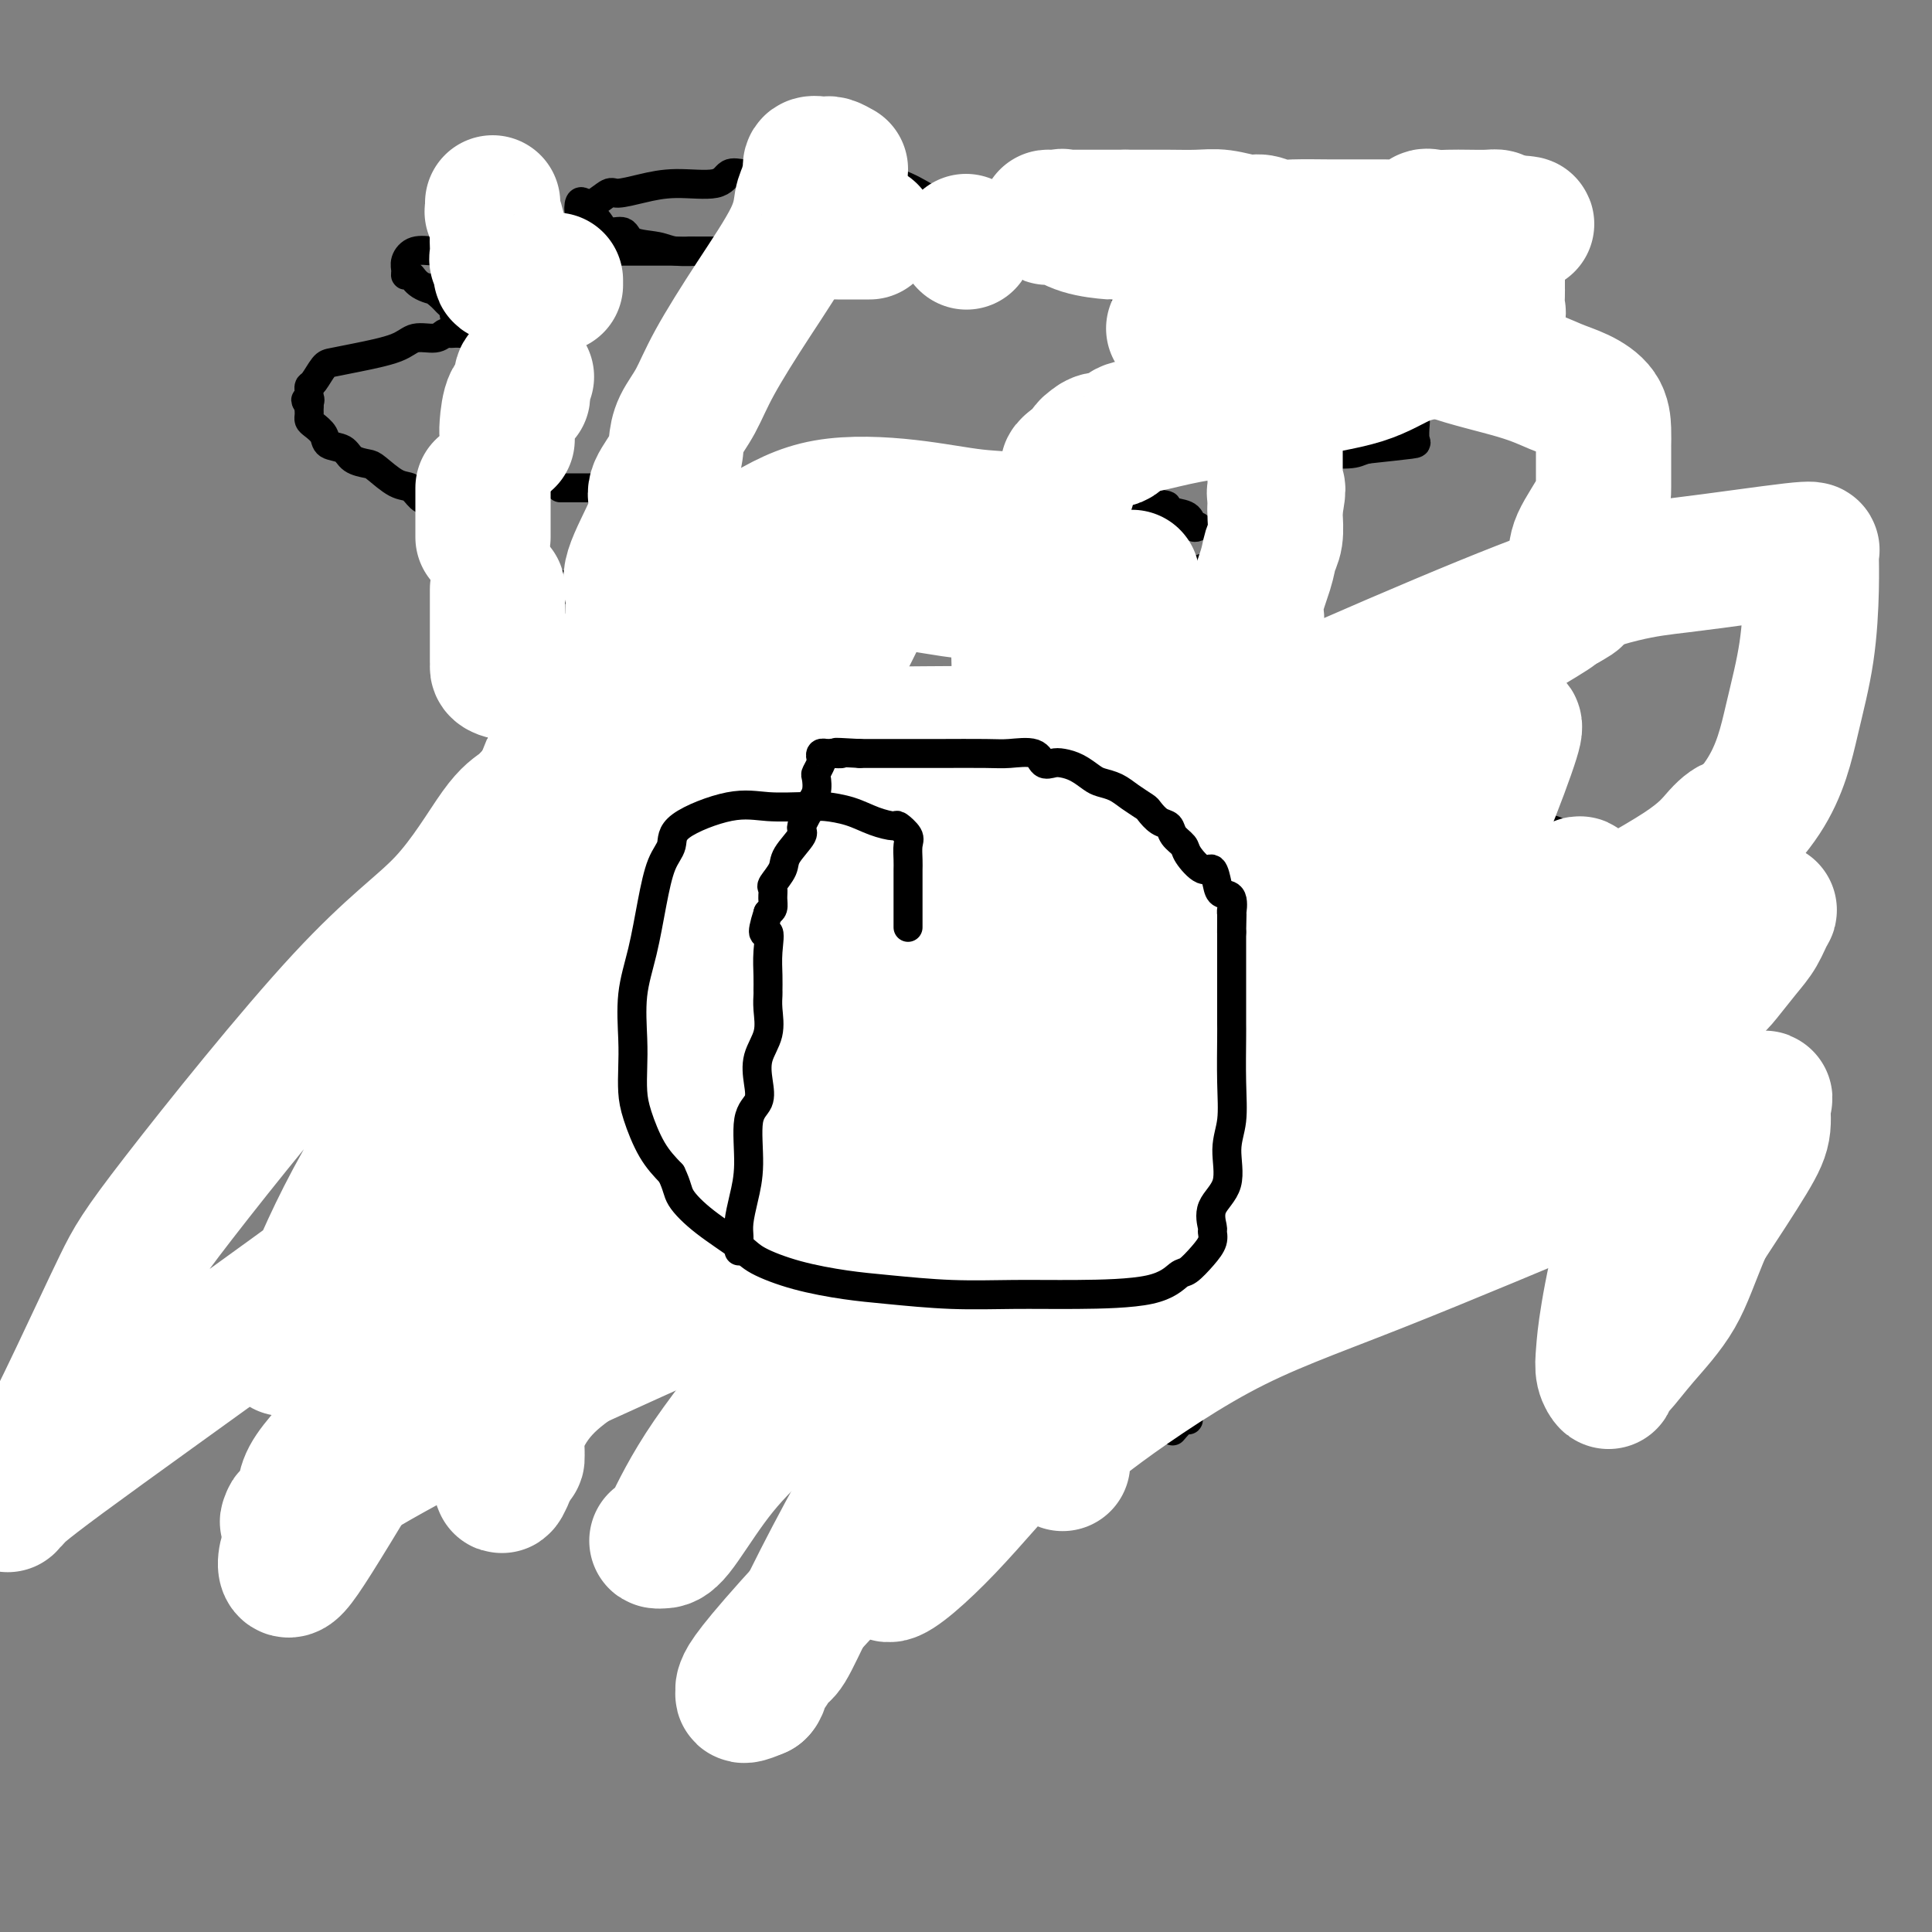 <svg viewBox='0 0 400 400' version='1.1' xmlns='http://www.w3.org/2000/svg' xmlns:xlink='http://www.w3.org/1999/xlink'><rect x="0" y="0" width="400" height="400" fill="#808080" stroke="none"/><g fill='none' stroke='#000000' stroke-width='6' stroke-linecap='round' stroke-linejoin='round'><path d='M104,110c0.000,0.735 0.000,1.471 0,2c0.000,0.529 -0.000,0.852 0,1c0.000,0.148 0.000,0.119 0,1c0.000,0.881 -0.000,2.670 0,4c0.000,1.330 0.000,2.201 0,4c-0.000,1.799 0.000,4.526 0,6c0.000,1.474 0.000,1.695 0,2c0.000,0.305 0.000,0.693 0,1c-0.000,0.307 0.000,0.533 0,1c0.000,0.467 0.000,1.177 0,2c0.000,0.823 0.000,1.760 0,2c0.000,0.240 0.000,-0.217 0,0c-0.000,0.217 0.000,1.109 0,2'/><path d='M104,138c-0.000,4.710 -0.000,2.485 0,2c0.000,-0.485 0.000,0.771 0,2c-0.000,1.229 -0.000,2.431 0,3c0.000,0.569 0.001,0.506 0,1c-0.001,0.494 -0.002,1.546 0,2c0.002,0.454 0.008,0.309 0,1c-0.008,0.691 -0.031,2.217 0,3c0.031,0.783 0.116,0.825 0,1c-0.116,0.175 -0.435,0.485 0,1c0.435,0.515 1.622,1.235 2,2c0.378,0.765 -0.055,1.576 0,2c0.055,0.424 0.596,0.462 1,1c0.404,0.538 0.669,1.575 1,2c0.331,0.425 0.726,0.236 1,1c0.274,0.764 0.426,2.480 1,4c0.574,1.520 1.569,2.843 2,4c0.431,1.157 0.298,2.146 1,3c0.702,0.854 2.240,1.572 3,2c0.760,0.428 0.743,0.567 1,1c0.257,0.433 0.790,1.159 1,2c0.210,0.841 0.098,1.797 0,2c-0.098,0.203 -0.181,-0.349 0,0c0.181,0.349 0.625,1.598 1,2c0.375,0.402 0.681,-0.041 1,0c0.319,0.041 0.652,0.568 1,1c0.348,0.432 0.713,0.770 1,1c0.287,0.230 0.497,0.352 1,1c0.503,0.648 1.300,1.823 2,3c0.700,1.177 1.304,2.355 2,3c0.696,0.645 1.485,0.756 2,1c0.515,0.244 0.758,0.622 1,1'/><path d='M130,193c2.842,3.738 1.447,3.085 1,3c-0.447,-0.085 0.054,0.400 1,1c0.946,0.600 2.336,1.314 3,2c0.664,0.686 0.602,1.343 1,2c0.398,0.657 1.257,1.314 2,2c0.743,0.686 1.369,1.400 2,2c0.631,0.600 1.267,1.086 2,2c0.733,0.914 1.562,2.257 2,3c0.438,0.743 0.483,0.885 1,1c0.517,0.115 1.505,0.203 2,1c0.495,0.797 0.497,2.304 1,3c0.503,0.696 1.507,0.583 2,1c0.493,0.417 0.475,1.366 1,2c0.525,0.634 1.593,0.954 2,1c0.407,0.046 0.154,-0.183 0,0c-0.154,0.183 -0.210,0.779 0,1c0.210,0.221 0.687,0.069 1,0c0.313,-0.069 0.464,-0.054 1,0c0.536,0.054 1.459,0.149 3,0c1.541,-0.149 3.702,-0.541 6,-1c2.298,-0.459 4.735,-0.985 7,-2c2.265,-1.015 4.358,-2.521 6,-4c1.642,-1.479 2.832,-2.933 4,-4c1.168,-1.067 2.315,-1.749 3,-3c0.685,-1.251 0.910,-3.072 1,-4c0.090,-0.928 0.045,-0.964 0,-1'/><path d='M185,201c0.403,-0.971 0.911,-0.897 1,-1c0.089,-0.103 -0.242,-0.382 0,-1c0.242,-0.618 1.056,-1.576 2,-3c0.944,-1.424 2.019,-3.313 3,-5c0.981,-1.687 1.869,-3.173 3,-5c1.131,-1.827 2.506,-3.994 4,-6c1.494,-2.006 3.108,-3.851 4,-5c0.892,-1.149 1.061,-1.603 1,-2c-0.061,-0.397 -0.353,-0.738 0,-1c0.353,-0.262 1.350,-0.446 2,-1c0.650,-0.554 0.951,-1.479 1,-2c0.049,-0.521 -0.154,-0.636 0,-1c0.154,-0.364 0.666,-0.975 1,-1c0.334,-0.025 0.488,0.537 1,0c0.512,-0.537 1.380,-2.171 2,-3c0.620,-0.829 0.992,-0.852 1,-1c0.008,-0.148 -0.350,-0.420 0,-1c0.350,-0.580 1.406,-1.469 2,-2c0.594,-0.531 0.724,-0.705 1,-1c0.276,-0.295 0.698,-0.712 1,-1c0.302,-0.288 0.485,-0.449 1,-1c0.515,-0.551 1.361,-1.494 2,-2c0.639,-0.506 1.069,-0.574 1,-1c-0.069,-0.426 -0.638,-1.208 0,-2c0.638,-0.792 2.484,-1.593 3,-2c0.516,-0.407 -0.297,-0.419 0,-1c0.297,-0.581 1.704,-1.730 2,-2c0.296,-0.270 -0.519,0.340 0,0c0.519,-0.340 2.370,-1.630 3,-2c0.630,-0.370 0.037,0.180 0,0c-0.037,-0.180 0.481,-1.090 1,-2'/><path d='M228,143c3.984,-4.588 1.445,-1.558 1,-1c-0.445,0.558 1.205,-1.356 2,-2c0.795,-0.644 0.734,-0.018 1,0c0.266,0.018 0.859,-0.572 1,-1c0.141,-0.428 -0.170,-0.694 0,-1c0.170,-0.306 0.820,-0.650 1,-1c0.180,-0.350 -0.110,-0.705 0,-1c0.110,-0.295 0.621,-0.531 1,-1c0.379,-0.469 0.627,-1.172 1,-2c0.373,-0.828 0.872,-1.780 1,-2c0.128,-0.220 -0.116,0.292 0,0c0.116,-0.292 0.590,-1.388 1,-2c0.410,-0.612 0.755,-0.741 1,-1c0.245,-0.259 0.390,-0.647 1,-1c0.610,-0.353 1.684,-0.669 2,-1c0.316,-0.331 -0.125,-0.677 0,-1c0.125,-0.323 0.817,-0.623 1,-1c0.183,-0.377 -0.143,-0.832 0,-1c0.143,-0.168 0.755,-0.048 1,0c0.245,0.048 0.122,0.024 0,0'/><path d='M104,105c-0.220,0.000 -0.440,0.000 -1,0c-0.560,0.000 -1.458,0.000 -2,0c-0.542,0.000 -0.726,0.000 -1,0c-0.274,0.000 -0.637,0.000 -1,0'/><path d='M99,105c-1.631,0.000 -3.210,0.001 -4,0c-0.790,-0.001 -0.792,-0.004 -1,0c-0.208,0.004 -0.622,0.013 -1,0c-0.378,-0.013 -0.720,-0.049 -1,0c-0.280,0.049 -0.499,0.184 -1,0c-0.501,-0.184 -1.283,-0.687 -2,-1c-0.717,-0.313 -1.370,-0.437 -2,-1c-0.630,-0.563 -1.237,-1.564 -2,-2c-0.763,-0.436 -1.684,-0.306 -3,-1c-1.316,-0.694 -3.029,-2.213 -4,-3c-0.971,-0.787 -1.201,-0.844 -2,-1c-0.799,-0.156 -2.168,-0.413 -3,-1c-0.832,-0.587 -1.127,-1.505 -2,-2c-0.873,-0.495 -2.325,-0.566 -3,-1c-0.675,-0.434 -0.573,-1.229 -1,-2c-0.427,-0.771 -1.382,-1.516 -2,-2c-0.618,-0.484 -0.898,-0.707 -1,-1c-0.102,-0.293 -0.028,-0.656 0,-1c0.028,-0.344 0.008,-0.670 0,-1c-0.008,-0.330 -0.004,-0.665 0,-1'/><path d='M64,84c-1.392,-1.880 -0.371,-1.079 0,-1c0.371,0.079 0.092,-0.564 0,-1c-0.092,-0.436 0.004,-0.666 0,-1c-0.004,-0.334 -0.109,-0.771 0,-1c0.109,-0.229 0.431,-0.249 1,-1c0.569,-0.751 1.386,-2.233 2,-3c0.614,-0.767 1.025,-0.817 2,-1c0.975,-0.183 2.513,-0.498 5,-1c2.487,-0.502 5.923,-1.192 8,-2c2.077,-0.808 2.794,-1.733 4,-2c1.206,-0.267 2.901,0.125 4,0c1.099,-0.125 1.604,-0.765 2,-1c0.396,-0.235 0.684,-0.064 1,0c0.316,0.064 0.661,0.021 1,0c0.339,-0.021 0.672,-0.019 1,0c0.328,0.019 0.650,0.057 1,0c0.350,-0.057 0.727,-0.207 1,0c0.273,0.207 0.442,0.772 1,1c0.558,0.228 1.507,0.117 2,0c0.493,-0.117 0.531,-0.242 1,0c0.469,0.242 1.369,0.852 2,1c0.631,0.148 0.994,-0.167 1,0c0.006,0.167 -0.345,0.814 0,1c0.345,0.186 1.384,-0.090 2,0c0.616,0.090 0.808,0.545 1,1'/><path d='M107,73c3.502,0.480 1.759,0.181 1,0c-0.759,-0.181 -0.532,-0.245 0,0c0.532,0.245 1.369,0.798 2,1c0.631,0.202 1.057,0.052 1,0c-0.057,-0.052 -0.598,-0.006 -1,0c-0.402,0.006 -0.664,-0.027 -1,0c-0.336,0.027 -0.744,0.113 -1,0c-0.256,-0.113 -0.359,-0.426 -1,-1c-0.641,-0.574 -1.819,-1.410 -3,-2c-1.181,-0.590 -2.365,-0.935 -3,-1c-0.635,-0.065 -0.720,0.151 -1,0c-0.280,-0.151 -0.754,-0.671 -1,-1c-0.246,-0.329 -0.265,-0.469 -1,-1c-0.735,-0.531 -2.186,-1.452 -3,-2c-0.814,-0.548 -0.992,-0.724 -1,-1c-0.008,-0.276 0.152,-0.651 0,-1c-0.152,-0.349 -0.618,-0.671 -1,-1c-0.382,-0.329 -0.681,-0.665 -1,-1c-0.319,-0.335 -0.660,-0.667 -1,-1'/><path d='M91,61c-3.012,-2.210 -1.041,-1.236 -1,-1c0.041,0.236 -1.847,-0.268 -3,-1c-1.153,-0.732 -1.573,-1.692 -2,-2c-0.427,-0.308 -0.863,0.037 -1,0c-0.137,-0.037 0.026,-0.455 0,-1c-0.026,-0.545 -0.239,-1.218 0,-2c0.239,-0.782 0.930,-1.674 2,-2c1.070,-0.326 2.520,-0.087 4,0c1.480,0.087 2.992,0.023 5,0c2.008,-0.023 4.514,-0.006 6,0c1.486,0.006 1.954,0.002 3,0c1.046,-0.002 2.670,-0.000 4,0c1.330,0.000 2.367,0.000 4,0c1.633,-0.000 3.863,-0.000 5,0c1.137,0.000 1.181,0.000 2,0c0.819,-0.000 2.414,-0.000 3,0c0.586,0.000 0.164,0.000 1,0c0.836,-0.000 2.929,-0.000 4,0c1.071,0.000 1.120,0.000 2,0c0.880,-0.000 2.591,-0.000 4,0c1.409,0.000 2.514,0.000 3,0c0.486,-0.000 0.351,-0.000 1,0c0.649,0.000 2.081,0.000 3,0c0.919,-0.000 1.324,-0.000 2,0c0.676,0.000 1.625,0.000 2,0c0.375,-0.000 0.178,-0.000 1,0c0.822,0.000 2.663,0.000 3,0c0.337,-0.000 -0.832,-0.000 -2,0'/><path d='M146,52c8.776,0.004 0.716,0.013 -2,0c-2.716,-0.013 -0.088,-0.050 0,0c0.088,0.050 -2.364,0.187 -4,0c-1.636,-0.187 -2.454,-0.697 -4,-1c-1.546,-0.303 -3.818,-0.400 -5,-1c-1.182,-0.600 -1.273,-1.702 -2,-2c-0.727,-0.298 -2.089,0.207 -3,0c-0.911,-0.207 -1.372,-1.125 -2,-2c-0.628,-0.875 -1.423,-1.706 -2,-2c-0.577,-0.294 -0.937,-0.051 -1,0c-0.063,0.051 0.170,-0.089 0,0c-0.170,0.089 -0.743,0.409 -1,0c-0.257,-0.409 -0.198,-1.545 0,-2c0.198,-0.455 0.536,-0.230 1,0c0.464,0.230 1.054,0.464 2,0c0.946,-0.464 2.249,-1.625 3,-2c0.751,-0.375 0.949,0.036 2,0c1.051,-0.036 2.956,-0.517 5,-1c2.044,-0.483 4.229,-0.967 7,-1c2.771,-0.033 6.129,0.383 8,0c1.871,-0.383 2.256,-1.567 3,-2c0.744,-0.433 1.848,-0.116 3,0c1.152,0.116 2.354,0.030 4,0c1.646,-0.030 3.738,-0.004 5,0c1.262,0.004 1.693,-0.013 3,0c1.307,0.013 3.489,0.058 5,0c1.511,-0.058 2.353,-0.217 3,0c0.647,0.217 1.101,0.811 2,1c0.899,0.189 2.242,-0.026 4,0c1.758,0.026 3.931,0.293 6,1c2.069,0.707 4.035,1.853 6,3'/><path d='M192,41c3.660,0.871 3.811,0.548 5,1c1.189,0.452 3.418,1.680 5,2c1.582,0.320 2.517,-0.268 4,0c1.483,0.268 3.513,1.392 5,2c1.487,0.608 2.430,0.698 3,1c0.570,0.302 0.766,0.815 1,1c0.234,0.185 0.504,0.043 0,0c-0.504,-0.043 -1.784,0.014 -3,0c-1.216,-0.014 -2.368,-0.099 -4,0c-1.632,0.099 -3.743,0.380 -5,0c-1.257,-0.380 -1.658,-1.422 -2,-2c-0.342,-0.578 -0.625,-0.691 -1,-1c-0.375,-0.309 -0.843,-0.815 -1,-1c-0.157,-0.185 -0.005,-0.050 2,0c2.005,0.050 5.862,0.013 9,0c3.138,-0.013 5.556,-0.004 10,0c4.444,0.004 10.913,0.001 16,0c5.087,-0.001 8.793,-0.000 13,0c4.207,0.000 8.916,0.000 13,0c4.084,-0.000 7.542,-0.000 11,0'/><path d='M273,44c13.599,0.002 10.597,0.006 11,0c0.403,-0.006 4.212,-0.023 7,0c2.788,0.023 4.554,0.086 6,0c1.446,-0.086 2.573,-0.322 5,0c2.427,0.322 6.156,1.200 8,2c1.844,0.800 1.804,1.520 3,2c1.196,0.480 3.627,0.720 5,1c1.373,0.280 1.687,0.600 2,1c0.313,0.400 0.623,0.879 1,1c0.377,0.121 0.821,-0.118 1,0c0.179,0.118 0.095,0.591 0,1c-0.095,0.409 -0.199,0.754 0,1c0.199,0.246 0.703,0.391 0,1c-0.703,0.609 -2.613,1.680 -5,2c-2.387,0.320 -5.251,-0.110 -10,0c-4.749,0.110 -11.383,0.762 -16,1c-4.617,0.238 -7.218,0.064 -9,0c-1.782,-0.064 -2.745,-0.017 -5,0c-2.255,0.017 -5.804,0.004 -8,0c-2.196,-0.004 -3.041,-0.001 -4,0c-0.959,0.001 -2.033,-0.002 -3,0c-0.967,0.002 -1.826,0.007 -3,0c-1.174,-0.007 -2.663,-0.027 -4,0c-1.337,0.027 -2.523,0.100 -5,0c-2.477,-0.100 -6.244,-0.373 -9,-1c-2.756,-0.627 -4.502,-1.608 -5,-2c-0.498,-0.392 0.251,-0.196 1,0'/><path d='M237,54c-7.374,-0.242 1.193,0.652 5,1c3.807,0.348 2.856,0.150 3,0c0.144,-0.150 1.382,-0.250 2,0c0.618,0.250 0.616,0.851 1,1c0.384,0.149 1.154,-0.154 2,0c0.846,0.154 1.769,0.766 1,1c-0.769,0.234 -3.231,0.091 -6,0c-2.769,-0.091 -5.845,-0.129 -9,0c-3.155,0.129 -6.389,0.427 -9,0c-2.611,-0.427 -4.598,-1.578 -7,-2c-2.402,-0.422 -5.219,-0.115 -7,0c-1.781,0.115 -2.527,0.037 -2,0c0.527,-0.037 2.325,-0.032 3,0c0.675,0.032 0.226,0.093 1,0c0.774,-0.093 2.772,-0.340 5,0c2.228,0.340 4.688,1.265 6,2c1.312,0.735 1.476,1.279 4,2c2.524,0.721 7.407,1.619 10,2c2.593,0.381 2.897,0.246 5,1c2.103,0.754 6.006,2.397 9,3c2.994,0.603 5.078,0.164 9,1c3.922,0.836 9.680,2.946 14,4c4.320,1.054 7.202,1.053 9,1c1.798,-0.053 2.514,-0.158 3,0c0.486,0.158 0.743,0.579 1,1'/><path d='M290,72c11.954,3.102 3.339,2.357 0,2c-3.339,-0.357 -1.403,-0.327 -1,0c0.403,0.327 -0.728,0.949 -3,2c-2.272,1.051 -5.685,2.530 -8,3c-2.315,0.470 -3.530,-0.070 -4,0c-0.470,0.070 -0.193,0.749 -1,1c-0.807,0.251 -2.697,0.075 -4,0c-1.303,-0.075 -2.018,-0.048 -3,0c-0.982,0.048 -2.230,0.118 -2,0c0.230,-0.118 1.940,-0.424 4,0c2.060,0.424 4.472,1.577 6,2c1.528,0.423 2.172,0.116 3,0c0.828,-0.116 1.840,-0.039 4,0c2.160,0.039 5.468,0.042 7,0c1.532,-0.042 1.286,-0.130 2,0c0.714,0.130 2.387,0.476 3,1c0.613,0.524 0.167,1.226 0,2c-0.167,0.774 -0.056,1.622 0,2c0.056,0.378 0.056,0.287 0,1c-0.056,0.713 -0.169,2.230 0,3c0.169,0.770 0.620,0.791 -1,1c-1.620,0.209 -5.310,0.604 -9,1'/><path d='M283,93c-1.964,0.536 -1.874,0.876 -4,1c-2.126,0.124 -6.469,0.033 -10,0c-3.531,-0.033 -6.251,-0.009 -8,0c-1.749,0.009 -2.529,0.002 -3,0c-0.471,-0.002 -0.634,0.002 -1,0c-0.366,-0.002 -0.935,-0.010 -1,0c-0.065,0.010 0.376,0.038 1,0c0.624,-0.038 1.433,-0.144 2,0c0.567,0.144 0.893,0.536 1,1c0.107,0.464 -0.006,0.999 0,1c0.006,0.001 0.131,-0.533 1,0c0.869,0.533 2.482,2.132 3,3c0.518,0.868 -0.057,1.006 0,1c0.057,-0.006 0.748,-0.157 1,1c0.252,1.157 0.065,3.620 0,5c-0.065,1.380 -0.007,1.675 0,2c0.007,0.325 -0.036,0.679 0,1c0.036,0.321 0.150,0.608 0,1c-0.150,0.392 -0.566,0.890 -1,1c-0.434,0.110 -0.886,-0.166 -2,0c-1.114,0.166 -2.890,0.775 -4,1c-1.110,0.225 -1.554,0.066 -2,0c-0.446,-0.066 -0.893,-0.038 -1,0c-0.107,0.038 0.125,0.087 0,0c-0.125,-0.087 -0.607,-0.311 -1,0c-0.393,0.311 -0.696,1.155 -1,2'/><path d='M253,114c-2.161,1.427 -1.563,2.494 -2,3c-0.437,0.506 -1.910,0.450 -3,1c-1.090,0.550 -1.798,1.707 -2,2c-0.202,0.293 0.103,-0.278 0,0c-0.103,0.278 -0.612,1.406 -1,2c-0.388,0.594 -0.653,0.653 -1,1c-0.347,0.347 -0.775,0.981 -1,1c-0.225,0.019 -0.246,-0.577 -1,0c-0.754,0.577 -2.239,2.327 -3,3c-0.761,0.673 -0.797,0.270 -1,0c-0.203,-0.270 -0.574,-0.408 -1,0c-0.426,0.408 -0.906,1.363 -1,2c-0.094,0.637 0.199,0.955 0,1c-0.199,0.045 -0.890,-0.184 -1,0c-0.110,0.184 0.362,0.781 0,1c-0.362,0.219 -1.559,0.059 -2,0c-0.441,-0.059 -0.126,-0.017 0,0c0.126,0.017 0.063,0.008 0,0'/><path d='M201,101c0.439,-0.000 0.878,-0.000 1,0c0.122,0.000 -0.074,0.000 0,0c0.074,-0.000 0.419,-0.000 1,0c0.581,0.000 1.398,0.000 2,0c0.602,-0.000 0.990,-0.000 1,0c0.010,0.000 -0.359,0.000 0,0c0.359,-0.000 1.444,-0.000 2,0c0.556,0.000 0.583,0.000 1,0c0.417,-0.000 1.225,-0.000 2,0c0.775,0.000 1.517,0.000 2,0c0.483,-0.000 0.705,-0.000 1,0c0.295,0.000 0.661,0.000 1,0c0.339,-0.000 0.650,-0.000 1,0c0.350,0.000 0.738,0.000 1,0c0.262,-0.000 0.397,-0.000 1,0c0.603,0.000 1.672,0.000 2,0c0.328,-0.000 -0.087,-0.000 0,0c0.087,0.000 0.675,0.001 1,0c0.325,-0.001 0.388,-0.002 1,0c0.612,0.002 1.774,0.008 2,0c0.226,-0.008 -0.482,-0.030 0,0c0.482,0.030 2.156,0.112 3,0c0.844,-0.112 0.858,-0.419 1,0c0.142,0.419 0.411,1.562 1,2c0.589,0.438 1.498,0.169 2,0c0.502,-0.169 0.597,-0.238 1,0c0.403,0.238 1.115,0.782 2,1c0.885,0.218 1.942,0.109 3,0'/><path d='M237,104c6.399,0.637 4.398,0.731 4,1c-0.398,0.269 0.808,0.713 2,1c1.192,0.287 2.371,0.417 3,1c0.629,0.583 0.708,1.618 1,2c0.292,0.382 0.798,0.109 1,0c0.202,-0.109 0.101,-0.055 0,0'/><path d='M116,101c0.326,0.000 0.652,0.000 1,0c0.348,0.000 0.718,0.000 1,0c0.282,-0.000 0.475,0.000 1,0c0.525,0.000 1.383,0.000 2,0c0.617,-0.000 0.993,0.000 1,0c0.007,-0.000 -0.354,-0.000 0,0c0.354,0.000 1.422,0.000 2,0c0.578,0.000 0.666,0.000 1,0c0.334,0.000 0.916,0.000 1,0c0.084,0.000 -0.328,0.000 0,0c0.328,0.000 1.397,0.000 2,0c0.603,-0.000 0.739,0.000 1,0c0.261,0.000 0.647,0.000 1,0c0.353,0.000 0.672,0.000 1,0c0.328,0.000 0.665,0.000 1,0c0.335,0.000 0.667,0.000 1,0'/><path d='M133,101c2.792,-0.001 1.273,-0.002 1,0c-0.273,0.002 0.699,0.008 1,0c0.301,-0.008 -0.069,-0.030 0,0c0.069,0.030 0.578,0.114 1,0c0.422,-0.114 0.757,-0.424 1,0c0.243,0.424 0.392,1.581 1,2c0.608,0.419 1.673,0.098 2,0c0.327,-0.098 -0.085,0.026 0,0c0.085,-0.026 0.666,-0.203 1,0c0.334,0.203 0.422,0.786 1,1c0.578,0.214 1.647,0.057 2,0c0.353,-0.057 -0.010,-0.015 0,0c0.010,0.015 0.395,0.004 1,0c0.605,-0.004 1.432,-0.001 2,0c0.568,0.001 0.877,0.000 1,0c0.123,-0.000 0.062,-0.000 0,0'/><path d='M206,133c0.229,0.837 0.457,1.674 1,2c0.543,0.326 1.400,0.140 2,0c0.600,-0.140 0.942,-0.235 1,0c0.058,0.235 -0.168,0.799 0,1c0.168,0.201 0.730,0.040 1,0c0.270,-0.040 0.247,0.040 1,0c0.753,-0.040 2.283,-0.200 3,0c0.717,0.200 0.619,0.761 1,1c0.381,0.239 1.239,0.155 2,0c0.761,-0.155 1.426,-0.381 2,0c0.574,0.381 1.057,1.370 2,2c0.943,0.630 2.347,0.901 3,1c0.653,0.099 0.555,0.027 1,0c0.445,-0.027 1.434,-0.007 2,0c0.566,0.007 0.711,0.002 1,0c0.289,-0.002 0.722,-0.001 1,0c0.278,0.001 0.400,0.000 1,0c0.600,-0.000 1.676,-0.000 2,0c0.324,0.000 -0.105,0.000 0,0c0.105,-0.000 0.744,-0.000 1,0c0.256,0.000 0.128,0.000 0,0'/><path d='M215,124c0.582,0.113 1.164,0.226 2,0c0.836,-0.226 1.925,-0.793 3,-1c1.075,-0.207 2.134,-0.056 3,0c0.866,0.056 1.539,0.015 2,0c0.461,-0.015 0.711,-0.004 1,0c0.289,0.004 0.616,0.001 1,0c0.384,-0.001 0.824,-0.000 1,0c0.176,0.000 0.088,0.000 0,0'/><path d='M228,123c1.617,-0.090 -0.841,0.186 -2,0c-1.159,-0.186 -1.018,-0.832 -2,-1c-0.982,-0.168 -3.085,0.144 -4,0c-0.915,-0.144 -0.641,-0.742 -1,-1c-0.359,-0.258 -1.350,-0.175 -2,0c-0.650,0.175 -0.959,0.442 -2,0c-1.041,-0.442 -2.815,-1.594 -5,-2c-2.185,-0.406 -4.782,-0.067 -6,0c-1.218,0.067 -1.059,-0.137 -1,0c0.059,0.137 0.016,0.614 0,1c-0.016,0.386 -0.004,0.681 0,1c0.004,0.319 0.001,0.663 0,1c-0.001,0.337 -0.000,0.668 0,1c0.000,0.332 0.000,0.666 0,1'/><path d='M203,124c-0.155,0.952 -0.041,0.832 0,1c0.041,0.168 0.011,0.625 0,1c-0.011,0.375 -0.003,0.667 0,1c0.003,0.333 0.001,0.705 0,1c-0.001,0.295 -0.000,0.513 0,1c0.000,0.487 0.000,1.244 0,2'/><path d='M203,131c-0.069,1.040 -0.242,0.139 0,0c0.242,-0.139 0.898,0.485 1,1c0.102,0.515 -0.352,0.921 0,1c0.352,0.079 1.509,-0.167 2,0c0.491,0.167 0.316,0.749 1,1c0.684,0.251 2.229,0.172 3,0c0.771,-0.172 0.769,-0.439 1,0c0.231,0.439 0.695,1.582 1,2c0.305,0.418 0.452,0.111 1,0c0.548,-0.111 1.498,-0.026 2,0c0.502,0.026 0.558,-0.007 1,0c0.442,0.007 1.271,0.054 2,0c0.729,-0.054 1.358,-0.211 2,0c0.642,0.211 1.296,0.788 2,1c0.704,0.212 1.459,0.057 2,0c0.541,-0.057 0.869,-0.016 1,0c0.131,0.016 0.066,0.008 0,0'/><path d='M108,119c0.325,-0.226 0.649,-0.453 1,0c0.351,0.453 0.728,1.584 1,2c0.272,0.416 0.437,0.115 1,0c0.563,-0.115 1.523,-0.045 2,0c0.477,0.045 0.471,0.065 1,0c0.529,-0.065 1.594,-0.215 2,0c0.406,0.215 0.154,0.793 1,1c0.846,0.207 2.791,0.041 4,0c1.209,-0.041 1.684,0.042 2,0c0.316,-0.042 0.475,-0.207 1,0c0.525,0.207 1.418,0.788 2,1c0.582,0.212 0.853,0.056 1,0c0.147,-0.056 0.169,-0.013 1,0c0.831,0.013 2.471,-0.004 3,0c0.529,0.004 -0.054,0.029 0,0c0.054,-0.029 0.747,-0.111 1,0c0.253,0.111 0.068,0.414 0,1c-0.068,0.586 -0.019,1.453 0,2c0.019,0.547 0.010,0.773 0,1'/><path d='M132,127c0.194,0.857 0.180,1.001 0,1c-0.180,-0.001 -0.524,-0.145 -1,0c-0.476,0.145 -1.082,0.578 -2,1c-0.918,0.422 -2.147,0.831 -3,1c-0.853,0.169 -1.331,0.098 -2,0c-0.669,-0.098 -1.530,-0.222 -2,0c-0.470,0.222 -0.550,0.792 -1,1c-0.450,0.208 -1.269,0.056 -2,0c-0.731,-0.056 -1.375,-0.015 -2,0c-0.625,0.015 -1.232,0.004 -2,0c-0.768,-0.004 -1.697,-0.001 -2,0c-0.303,0.001 0.021,0.000 0,0c-0.021,-0.000 -0.388,-0.000 -1,0c-0.612,0.000 -1.471,0.000 -2,0c-0.529,-0.000 -0.729,-0.000 -1,0c-0.271,0.000 -0.611,0.000 -1,0c-0.389,-0.000 -0.825,-0.000 -1,0c-0.175,0.000 -0.087,0.000 0,0'/><path d='M170,123c-0.115,0.013 -0.229,0.026 0,0c0.229,-0.026 0.802,-0.090 1,0c0.198,0.090 0.021,0.334 0,1c-0.021,0.666 0.114,1.754 0,2c-0.114,0.246 -0.475,-0.351 -1,0c-0.525,0.351 -1.213,1.651 -2,2c-0.787,0.349 -1.673,-0.252 -2,0c-0.327,0.252 -0.093,1.358 0,2c0.093,0.642 0.047,0.821 0,1'/><path d='M166,131c-0.619,1.182 -0.167,0.137 0,0c0.167,-0.137 0.047,0.636 0,1c-0.047,0.364 -0.022,0.321 0,1c0.022,0.679 0.041,2.081 0,3c-0.041,0.919 -0.143,1.357 0,2c0.143,0.643 0.529,1.493 1,2c0.471,0.507 1.027,0.672 1,1c-0.027,0.328 -0.636,0.820 -1,1c-0.364,0.180 -0.482,0.048 -1,0c-0.518,-0.048 -1.434,-0.013 -2,0c-0.566,0.013 -0.782,0.003 -1,0c-0.218,-0.003 -0.440,-0.001 -1,0c-0.560,0.001 -1.459,0.001 -2,0c-0.541,-0.001 -0.723,-0.002 -1,0c-0.277,0.002 -0.649,0.006 -1,0c-0.351,-0.006 -0.682,-0.022 -1,0c-0.318,0.022 -0.624,0.083 -1,0c-0.376,-0.083 -0.822,-0.309 -1,0c-0.178,0.309 -0.089,1.155 0,2'/><path d='M155,144c-1.867,0.844 -0.533,0.956 0,1c0.533,0.044 0.267,0.022 0,0'/><path d='M130,160c0.488,0.308 0.975,0.615 1,1c0.025,0.385 -0.413,0.847 0,1c0.413,0.153 1.678,-0.005 2,0c0.322,0.005 -0.300,0.172 0,1c0.300,0.828 1.520,2.315 2,3c0.480,0.685 0.219,0.566 1,1c0.781,0.434 2.602,1.422 4,2c1.398,0.578 2.372,0.748 3,1c0.628,0.252 0.912,0.587 1,1c0.088,0.413 -0.018,0.903 0,1c0.018,0.097 0.161,-0.198 1,0c0.839,0.198 2.374,0.889 3,1c0.626,0.111 0.344,-0.359 1,0c0.656,0.359 2.251,1.546 3,2c0.749,0.454 0.653,0.174 1,0c0.347,-0.174 1.139,-0.243 2,0c0.861,0.243 1.791,0.797 2,1c0.209,0.203 -0.305,0.054 0,0c0.305,-0.054 1.428,-0.015 2,0c0.572,0.015 0.592,0.004 1,0c0.408,-0.004 1.204,-0.002 2,0'/><path d='M162,176c2.767,0.619 1.184,0.165 1,0c-0.184,-0.165 1.031,-0.043 2,0c0.969,0.043 1.691,0.008 2,0c0.309,-0.008 0.205,0.013 1,0c0.795,-0.013 2.491,-0.059 3,0c0.509,0.059 -0.167,0.224 0,0c0.167,-0.224 1.176,-0.838 2,-1c0.824,-0.162 1.461,0.128 2,0c0.539,-0.128 0.980,-0.675 2,-1c1.020,-0.325 2.618,-0.430 3,-1c0.382,-0.570 -0.454,-1.606 0,-2c0.454,-0.394 2.197,-0.147 3,0c0.803,0.147 0.667,0.193 1,0c0.333,-0.193 1.134,-0.624 2,-1c0.866,-0.376 1.795,-0.697 2,-1c0.205,-0.303 -0.314,-0.589 0,-1c0.314,-0.411 1.461,-0.946 2,-1c0.539,-0.054 0.469,0.374 1,0c0.531,-0.374 1.661,-1.550 2,-2c0.339,-0.450 -0.114,-0.173 0,0c0.114,0.173 0.793,0.242 1,0c0.207,-0.242 -0.060,-0.796 0,-1c0.060,-0.204 0.446,-0.058 1,0c0.554,0.058 1.277,0.029 2,0'/><path d='M197,164c3.644,-1.933 1.756,-1.267 1,-1c-0.756,0.267 -0.378,0.133 0,0'/><path d='M125,165c0.034,0.392 0.068,0.784 0,1c-0.068,0.216 -0.240,0.257 0,1c0.240,0.743 0.890,2.189 1,3c0.110,0.811 -0.322,0.988 0,1c0.322,0.012 1.396,-0.142 2,0c0.604,0.142 0.738,0.578 1,1c0.262,0.422 0.652,0.830 1,1c0.348,0.170 0.653,0.102 1,0c0.347,-0.102 0.735,-0.238 1,0c0.265,0.238 0.406,0.848 1,1c0.594,0.152 1.639,-0.155 2,0c0.361,0.155 0.038,0.774 0,1c-0.038,0.226 0.210,0.061 1,0c0.790,-0.061 2.122,-0.016 3,0c0.878,0.016 1.301,0.004 2,0c0.699,-0.004 1.674,-0.001 3,0c1.326,0.001 3.005,0.000 4,0c0.995,-0.000 1.308,-0.000 2,0c0.692,0.000 1.763,0.000 3,0c1.237,-0.000 2.639,-0.000 4,0c1.361,0.000 2.680,0.000 4,0'/><path d='M161,175c4.603,0.155 3.112,0.041 3,0c-0.112,-0.041 1.155,-0.011 2,0c0.845,0.011 1.269,0.003 2,0c0.731,-0.003 1.767,-0.001 3,0c1.233,0.001 2.661,0.000 4,0c1.339,-0.000 2.590,-0.000 5,0c2.410,0.000 5.979,0.000 8,0c2.021,-0.000 2.493,-0.000 3,0c0.507,0.000 1.050,0.000 2,0c0.950,-0.000 2.306,-0.000 3,0c0.694,0.000 0.725,0.000 1,0c0.275,-0.000 0.793,-0.000 1,0c0.207,0.000 0.104,0.000 0,0'/><path d='M202,179c-0.232,-0.097 -0.464,-0.193 0,0c0.464,0.193 1.625,0.677 2,1c0.375,0.323 -0.036,0.485 0,1c0.036,0.515 0.521,1.382 1,2c0.479,0.618 0.954,0.988 1,1c0.046,0.012 -0.336,-0.333 0,0c0.336,0.333 1.389,1.345 2,2c0.611,0.655 0.781,0.953 1,1c0.219,0.047 0.486,-0.156 1,0c0.514,0.156 1.276,0.673 3,1c1.724,0.327 4.410,0.466 8,1c3.590,0.534 8.085,1.464 13,2c4.915,0.536 10.251,0.680 15,1c4.749,0.320 8.912,0.818 12,1c3.088,0.182 5.101,0.049 7,0c1.899,-0.049 3.686,-0.014 5,0c1.314,0.014 2.157,0.007 3,0'/><path d='M276,193c10.505,0.773 5.266,0.207 5,0c-0.266,-0.207 4.441,-0.055 7,0c2.559,0.055 2.969,0.013 3,0c0.031,-0.013 -0.318,0.004 0,0c0.318,-0.004 1.301,-0.028 2,0c0.699,0.028 1.113,0.107 2,0c0.887,-0.107 2.247,-0.400 3,-1c0.753,-0.600 0.901,-1.506 2,-2c1.099,-0.494 3.150,-0.575 4,-1c0.850,-0.425 0.499,-1.192 1,-2c0.501,-0.808 1.854,-1.656 3,-2c1.146,-0.344 2.087,-0.182 3,-1c0.913,-0.818 1.800,-2.615 3,-4c1.200,-1.385 2.714,-2.356 4,-3c1.286,-0.644 2.345,-0.960 3,-1c0.655,-0.040 0.907,0.197 1,0c0.093,-0.197 0.029,-0.826 0,-1c-0.029,-0.174 -0.022,0.108 0,0c0.022,-0.108 0.057,-0.606 0,-1c-0.057,-0.394 -0.208,-0.683 0,-1c0.208,-0.317 0.774,-0.662 0,-1c-0.774,-0.338 -2.887,-0.669 -5,-1'/><path d='M317,171c-1.510,-0.551 -2.783,-0.929 -4,-1c-1.217,-0.071 -2.376,0.165 -3,0c-0.624,-0.165 -0.711,-0.732 -1,-1c-0.289,-0.268 -0.780,-0.238 -1,0c-0.220,0.238 -0.168,0.686 0,1c0.168,0.314 0.451,0.496 0,1c-0.451,0.504 -1.638,1.330 -2,2c-0.362,0.670 0.100,1.184 0,2c-0.100,0.816 -0.763,1.934 -1,3c-0.237,1.066 -0.050,2.079 0,3c0.050,0.921 -0.039,1.749 0,3c0.039,1.251 0.207,2.925 0,4c-0.207,1.075 -0.787,1.551 -1,3c-0.213,1.449 -0.057,3.871 0,5c0.057,1.129 0.015,0.964 0,2c-0.015,1.036 -0.004,3.273 0,4c0.004,0.727 0.000,-0.057 0,0c-0.000,0.057 0.004,0.956 0,2c-0.004,1.044 -0.015,2.232 0,3c0.015,0.768 0.056,1.115 0,2c-0.056,0.885 -0.208,2.306 0,4c0.208,1.694 0.777,3.660 1,5c0.223,1.340 0.098,2.053 0,3c-0.098,0.947 -0.171,2.128 0,3c0.171,0.872 0.585,1.436 1,2'/><path d='M306,226c0.001,8.928 0.002,4.748 0,4c-0.002,-0.748 -0.008,1.937 0,3c0.008,1.063 0.028,0.503 0,1c-0.028,0.497 -0.106,2.052 0,3c0.106,0.948 0.396,1.290 0,2c-0.396,0.710 -1.477,1.790 -2,3c-0.523,1.210 -0.486,2.551 -1,4c-0.514,1.449 -1.577,3.008 -3,4c-1.423,0.992 -3.206,1.418 -4,2c-0.794,0.582 -0.599,1.320 -1,2c-0.401,0.680 -1.397,1.301 -2,2c-0.603,0.699 -0.812,1.476 -1,2c-0.188,0.524 -0.354,0.795 -1,1c-0.646,0.205 -1.770,0.342 -3,1c-1.230,0.658 -2.565,1.835 -4,3c-1.435,1.165 -2.969,2.317 -4,4c-1.031,1.683 -1.559,3.895 -3,5c-1.441,1.105 -3.795,1.102 -6,2c-2.205,0.898 -4.261,2.697 -6,4c-1.739,1.303 -3.160,2.110 -5,3c-1.840,0.890 -4.099,1.864 -5,2c-0.901,0.136 -0.446,-0.566 -2,0c-1.554,0.566 -5.119,2.398 -7,3c-1.881,0.602 -2.078,-0.027 -3,0c-0.922,0.027 -2.567,0.711 -5,1c-2.433,0.289 -5.652,0.182 -9,0c-3.348,-0.182 -6.825,-0.441 -10,0c-3.175,0.441 -6.047,1.582 -9,2c-2.953,0.418 -5.987,0.112 -9,0c-3.013,-0.112 -6.004,-0.032 -8,0c-1.996,0.032 -2.998,0.016 -4,0'/><path d='M189,289c-9.773,0.463 -5.704,0.119 -5,0c0.704,-0.119 -1.957,-0.014 -4,0c-2.043,0.014 -3.469,-0.064 -5,0c-1.531,0.064 -3.166,0.271 -4,0c-0.834,-0.271 -0.868,-1.020 -2,-2c-1.132,-0.980 -3.363,-2.191 -5,-3c-1.637,-0.809 -2.680,-1.216 -4,-2c-1.320,-0.784 -2.917,-1.944 -5,-3c-2.083,-1.056 -4.653,-2.007 -7,-3c-2.347,-0.993 -4.472,-2.027 -6,-3c-1.528,-0.973 -2.458,-1.885 -4,-3c-1.542,-1.115 -3.694,-2.431 -6,-4c-2.306,-1.569 -4.764,-3.390 -7,-5c-2.236,-1.610 -4.248,-3.010 -8,-5c-3.752,-1.990 -9.244,-4.569 -12,-6c-2.756,-1.431 -2.778,-1.713 -3,-2c-0.222,-0.287 -0.645,-0.578 -1,-1c-0.355,-0.422 -0.642,-0.975 -1,-1c-0.358,-0.025 -0.787,0.480 -1,0c-0.213,-0.480 -0.208,-1.943 -1,-3c-0.792,-1.057 -2.379,-1.707 -3,-2c-0.621,-0.293 -0.276,-0.227 0,-1c0.276,-0.773 0.481,-2.384 0,-3c-0.481,-0.616 -1.649,-0.237 -2,-1c-0.351,-0.763 0.116,-2.666 0,-3c-0.116,-0.334 -0.816,0.902 -1,0c-0.184,-0.902 0.146,-3.943 0,-5c-0.146,-1.057 -0.770,-0.131 -1,-1c-0.230,-0.869 -0.066,-3.534 0,-5c0.066,-1.466 0.033,-1.733 0,-2'/><path d='M91,220c-0.619,-3.487 -0.166,-1.703 0,-2c0.166,-0.297 0.044,-2.675 0,-4c-0.044,-1.325 -0.010,-1.596 0,-3c0.010,-1.404 -0.005,-3.940 0,-5c0.005,-1.060 0.029,-0.644 0,-1c-0.029,-0.356 -0.111,-1.486 0,-2c0.111,-0.514 0.414,-0.413 1,-1c0.586,-0.587 1.456,-1.862 2,-3c0.544,-1.138 0.762,-2.140 1,-3c0.238,-0.860 0.496,-1.578 1,-2c0.504,-0.422 1.253,-0.547 2,-1c0.747,-0.453 1.493,-1.235 2,-2c0.507,-0.765 0.776,-1.514 1,-2c0.224,-0.486 0.403,-0.709 1,-1c0.597,-0.291 1.612,-0.651 2,-1c0.388,-0.349 0.150,-0.687 0,-1c-0.150,-0.313 -0.213,-0.599 0,-1c0.213,-0.401 0.703,-0.915 1,-1c0.297,-0.085 0.401,0.259 1,0c0.599,-0.259 1.694,-1.123 2,-2c0.306,-0.877 -0.177,-1.768 0,-2c0.177,-0.232 1.015,0.194 2,0c0.985,-0.194 2.116,-1.009 3,-2c0.884,-0.991 1.520,-2.158 3,-3c1.480,-0.842 3.804,-1.358 5,-2c1.196,-0.642 1.266,-1.411 2,-2c0.734,-0.589 2.133,-0.998 3,-1c0.867,-0.002 1.201,0.401 2,0c0.799,-0.401 2.061,-1.608 3,-2c0.939,-0.392 1.554,0.031 2,0c0.446,-0.031 0.723,-0.515 1,-1'/><path d='M134,167c2.886,-1.250 1.102,-0.376 1,0c-0.102,0.376 1.478,0.256 2,0c0.522,-0.256 -0.013,-0.646 0,-1c0.013,-0.354 0.575,-0.673 1,-1c0.425,-0.327 0.712,-0.664 1,-1'/><path d='M139,164c0.945,-0.499 0.809,-0.246 1,0c0.191,0.246 0.710,0.484 1,1c0.290,0.516 0.350,1.311 1,2c0.650,0.689 1.889,1.274 3,2c1.111,0.726 2.093,1.595 3,2c0.907,0.405 1.740,0.346 3,1c1.260,0.654 2.948,2.022 5,3c2.052,0.978 4.470,1.568 6,2c1.530,0.432 2.173,0.708 3,1c0.827,0.292 1.839,0.602 3,1c1.161,0.398 2.473,0.885 3,1c0.527,0.115 0.269,-0.140 1,0c0.731,0.140 2.449,0.677 4,1c1.551,0.323 2.934,0.434 4,1c1.066,0.566 1.813,1.587 3,2c1.187,0.413 2.813,0.219 4,0c1.187,-0.219 1.936,-0.462 3,0c1.064,0.462 2.444,1.628 3,2c0.556,0.372 0.287,-0.052 1,0c0.713,0.052 2.407,0.578 3,1c0.593,0.422 0.087,0.740 1,1c0.913,0.260 3.247,0.462 5,1c1.753,0.538 2.925,1.411 6,2c3.075,0.589 8.053,0.894 11,1c2.947,0.106 3.864,0.015 5,0c1.136,-0.015 2.490,0.048 3,0c0.510,-0.048 0.176,-0.205 0,0c-0.176,0.205 -0.193,0.773 0,1c0.193,0.227 0.597,0.114 1,0'/><path d='M229,193c7.174,1.388 2.110,0.358 1,0c-1.110,-0.358 1.734,-0.044 3,0c1.266,0.044 0.955,-0.182 1,0c0.045,0.182 0.448,0.770 1,1c0.552,0.230 1.254,0.100 1,0c-0.254,-0.100 -1.463,-0.172 -3,0c-1.537,0.172 -3.402,0.588 -5,1c-1.598,0.412 -2.930,0.821 -5,2c-2.070,1.179 -4.879,3.127 -7,4c-2.121,0.873 -3.556,0.672 -4,1c-0.444,0.328 0.102,1.186 -1,2c-1.102,0.814 -3.853,1.583 -5,2c-1.147,0.417 -0.691,0.482 -1,1c-0.309,0.518 -1.382,1.489 -2,2c-0.618,0.511 -0.782,0.561 -1,1c-0.218,0.439 -0.491,1.268 -1,2c-0.509,0.732 -1.255,1.366 -2,2'/><path d='M199,214c-2.096,1.936 -0.836,0.777 -2,2c-1.164,1.223 -4.753,4.828 -8,8c-3.247,3.172 -6.154,5.912 -9,8c-2.846,2.088 -5.633,3.524 -8,5c-2.367,1.476 -4.315,2.992 -6,4c-1.685,1.008 -3.109,1.508 -4,2c-0.891,0.492 -1.251,0.975 -2,1c-0.749,0.025 -1.889,-0.407 -3,0c-1.111,0.407 -2.194,1.654 -4,2c-1.806,0.346 -4.336,-0.209 -7,0c-2.664,0.209 -5.463,1.180 -8,2c-2.537,0.820 -4.813,1.488 -7,2c-2.187,0.512 -4.285,0.868 -5,1c-0.715,0.132 -0.048,0.041 0,0c0.048,-0.041 -0.523,-0.030 -1,0c-0.477,0.030 -0.860,0.080 -1,0c-0.140,-0.080 -0.038,-0.291 0,-1c0.038,-0.709 0.011,-1.917 0,-3c-0.011,-1.083 -0.005,-2.042 0,-3'/><path d='M124,244c-0.537,-2.263 -0.880,-4.421 -1,-6c-0.120,-1.579 -0.018,-2.579 0,-4c0.018,-1.421 -0.047,-3.264 0,-5c0.047,-1.736 0.205,-3.365 0,-5c-0.205,-1.635 -0.772,-3.275 -1,-5c-0.228,-1.725 -0.117,-3.536 0,-4c0.117,-0.464 0.241,0.419 0,0c-0.241,-0.419 -0.847,-2.140 -1,-3c-0.153,-0.860 0.149,-0.858 0,-1c-0.149,-0.142 -0.748,-0.426 -1,-1c-0.252,-0.574 -0.159,-1.436 0,-2c0.159,-0.564 0.382,-0.830 0,-1c-0.382,-0.170 -1.370,-0.245 -2,-1c-0.630,-0.755 -0.901,-2.191 -1,-3c-0.099,-0.809 -0.027,-0.990 0,-1c0.027,-0.010 0.007,0.151 0,0c-0.007,-0.151 -0.003,-0.614 0,-1c0.003,-0.386 0.004,-0.693 0,-1c-0.004,-0.307 -0.012,-0.612 0,-1c0.012,-0.388 0.045,-0.859 0,-1c-0.045,-0.141 -0.170,0.048 0,0c0.170,-0.048 0.633,-0.332 1,0c0.367,0.332 0.637,1.282 2,2c1.363,0.718 3.818,1.205 6,2c2.182,0.795 4.091,1.897 6,3'/><path d='M132,205c3.752,1.348 5.631,2.219 8,4c2.369,1.781 5.229,4.472 8,6c2.771,1.528 5.455,1.894 8,3c2.545,1.106 4.953,2.951 7,4c2.047,1.049 3.734,1.301 9,3c5.266,1.699 14.113,4.847 20,7c5.887,2.153 8.816,3.313 13,4c4.184,0.687 9.623,0.902 13,1c3.377,0.098 4.692,0.079 6,0c1.308,-0.079 2.608,-0.217 3,0c0.392,0.217 -0.124,0.790 1,1c1.124,0.210 3.887,0.056 5,0c1.113,-0.056 0.577,-0.015 1,0c0.423,0.015 1.805,0.004 3,0c1.195,-0.004 2.203,0.000 3,0c0.797,-0.000 1.384,-0.004 2,0c0.616,0.004 1.263,0.015 2,0c0.737,-0.015 1.566,-0.057 2,0c0.434,0.057 0.473,0.211 1,0c0.527,-0.211 1.543,-0.789 2,-1c0.457,-0.211 0.354,-0.057 0,0c-0.354,0.057 -0.958,0.016 -3,0c-2.042,-0.016 -5.521,-0.008 -9,0'/><path d='M237,237c-2.921,-0.185 -5.222,-0.148 -9,0c-3.778,0.148 -9.031,0.407 -13,1c-3.969,0.593 -6.652,1.520 -9,2c-2.348,0.480 -4.360,0.514 -6,1c-1.640,0.486 -2.908,1.426 -4,2c-1.092,0.574 -2.008,0.784 -3,1c-0.992,0.216 -2.060,0.439 -3,1c-0.940,0.561 -1.754,1.458 -3,2c-1.246,0.542 -2.925,0.727 -4,1c-1.075,0.273 -1.545,0.635 -2,1c-0.455,0.365 -0.896,0.734 -2,2c-1.104,1.266 -2.870,3.429 -4,4c-1.130,0.571 -1.624,-0.450 -2,0c-0.376,0.450 -0.634,2.369 -1,3c-0.366,0.631 -0.842,-0.027 -1,0c-0.158,0.027 0.001,0.739 0,1c-0.001,0.261 -0.161,0.069 0,0c0.161,-0.069 0.643,-0.017 1,0c0.357,0.017 0.590,-0.001 1,0c0.410,0.001 0.996,0.021 3,0c2.004,-0.021 5.424,-0.083 9,0c3.576,0.083 7.307,0.309 11,0c3.693,-0.309 7.346,-1.155 11,-2'/><path d='M207,257c8.351,-0.891 11.728,-2.617 15,-4c3.272,-1.383 6.440,-2.423 9,-4c2.560,-1.577 4.513,-3.689 6,-5c1.487,-1.311 2.507,-1.819 4,-3c1.493,-1.181 3.460,-3.035 5,-5c1.540,-1.965 2.652,-4.042 4,-6c1.348,-1.958 2.930,-3.798 4,-5c1.070,-1.202 1.628,-1.765 3,-3c1.372,-1.235 3.558,-3.143 5,-5c1.442,-1.857 2.142,-3.665 3,-5c0.858,-1.335 1.875,-2.199 3,-3c1.125,-0.801 2.357,-1.539 3,-2c0.643,-0.461 0.697,-0.645 1,-1c0.303,-0.355 0.856,-0.880 1,-1c0.144,-0.120 -0.120,0.165 0,0c0.120,-0.165 0.624,-0.782 1,-1c0.376,-0.218 0.626,-0.038 1,0c0.374,0.038 0.874,-0.064 1,0c0.126,0.064 -0.121,0.296 0,1c0.121,0.704 0.609,1.882 1,3c0.391,1.118 0.683,2.177 1,3c0.317,0.823 0.658,1.412 1,2'/><path d='M279,213c0.464,1.744 0.124,1.605 0,2c-0.124,0.395 -0.032,1.324 0,2c0.032,0.676 0.006,1.098 0,2c-0.006,0.902 0.009,2.282 0,4c-0.009,1.718 -0.043,3.772 0,5c0.043,1.228 0.162,1.630 0,3c-0.162,1.370 -0.605,3.708 -1,5c-0.395,1.292 -0.744,1.538 -1,2c-0.256,0.462 -0.420,1.139 -1,3c-0.580,1.861 -1.575,4.906 -3,7c-1.425,2.094 -3.281,3.237 -5,5c-1.719,1.763 -3.302,4.146 -4,5c-0.698,0.854 -0.513,0.178 -1,1c-0.487,0.822 -1.646,3.142 -2,4c-0.354,0.858 0.099,0.255 0,0c-0.099,-0.255 -0.748,-0.161 -1,0c-0.252,0.161 -0.106,0.390 0,1c0.106,0.610 0.173,1.603 0,2c-0.173,0.397 -0.587,0.199 -1,0'/><path d='M259,266c-2.902,5.133 -0.657,2.965 0,2c0.657,-0.965 -0.275,-0.727 -1,0c-0.725,0.727 -1.242,1.941 -2,3c-0.758,1.059 -1.757,1.961 -2,3c-0.243,1.039 0.272,2.214 0,3c-0.272,0.786 -1.329,1.182 -2,2c-0.671,0.818 -0.957,2.058 -1,3c-0.043,0.942 0.156,1.585 0,2c-0.156,0.415 -0.669,0.601 -1,1c-0.331,0.399 -0.481,1.011 -1,2c-0.519,0.989 -1.409,2.354 -2,3c-0.591,0.646 -0.884,0.573 -1,1c-0.116,0.427 -0.056,1.355 0,2c0.056,0.645 0.108,1.008 0,1c-0.108,-0.008 -0.375,-0.387 -1,0c-0.625,0.387 -1.607,1.539 -2,2c-0.393,0.461 -0.196,0.230 0,0'/></g>
<g fill='none' stroke='#FFFFFF' stroke-width='28' stroke-linecap='round' stroke-linejoin='round'><path d='M257,170c-0.454,0.226 -0.909,0.452 -1,0c-0.091,-0.452 0.181,-1.583 0,-2c-0.181,-0.417 -0.815,-0.120 -1,0c-0.185,0.120 0.079,0.062 0,0c-0.079,-0.062 -0.502,-0.128 -1,0c-0.498,0.128 -1.070,0.452 -2,1c-0.930,0.548 -2.218,1.321 -4,4c-1.782,2.679 -4.057,7.263 -6,11c-1.943,3.737 -3.554,6.627 -5,10c-1.446,3.373 -2.728,7.227 -4,13c-1.272,5.773 -2.534,13.464 -3,17c-0.466,3.536 -0.137,2.919 0,4c0.137,1.081 0.081,3.862 0,5c-0.081,1.138 -0.186,0.634 0,1c0.186,0.366 0.663,1.603 1,2c0.337,0.397 0.534,-0.046 1,0c0.466,0.046 1.201,0.582 3,0c1.799,-0.582 4.662,-2.281 7,-3c2.338,-0.719 4.152,-0.457 6,-1c1.848,-0.543 3.731,-1.891 6,-4c2.269,-2.109 4.924,-4.979 7,-8c2.076,-3.021 3.572,-6.191 5,-9c1.428,-2.809 2.789,-5.255 3,-9c0.211,-3.745 -0.727,-8.787 0,-13c0.727,-4.213 3.119,-7.596 4,-10c0.881,-2.404 0.252,-3.830 0,-6c-0.252,-2.170 -0.126,-5.085 0,-8'/><path d='M273,165c0.619,-7.146 0.165,-6.510 0,-7c-0.165,-0.490 -0.041,-2.105 0,-3c0.041,-0.895 -0.001,-1.068 0,-2c0.001,-0.932 0.044,-2.623 0,-3c-0.044,-0.377 -0.175,0.559 -2,-1c-1.825,-1.559 -5.343,-5.612 -9,-8c-3.657,-2.388 -7.454,-3.111 -13,-5c-5.546,-1.889 -12.841,-4.945 -19,-7c-6.159,-2.055 -11.182,-3.110 -15,-4c-3.818,-0.890 -6.433,-1.614 -9,-2c-2.567,-0.386 -5.088,-0.435 -9,-1c-3.912,-0.565 -9.217,-1.647 -15,-2c-5.783,-0.353 -12.045,0.022 -16,0c-3.955,-0.022 -5.602,-0.441 -9,0c-3.398,0.441 -8.548,1.742 -12,3c-3.452,1.258 -5.207,2.474 -9,6c-3.793,3.526 -9.624,9.361 -12,13c-2.376,3.639 -1.298,5.080 -1,6c0.298,0.920 -0.184,1.319 0,2c0.184,0.681 1.035,1.646 2,2c0.965,0.354 2.045,0.099 7,0c4.955,-0.099 13.787,-0.042 23,0c9.213,0.042 18.809,0.069 29,0c10.191,-0.069 20.978,-0.234 31,0c10.022,0.234 19.279,0.868 29,0c9.721,-0.868 19.906,-3.237 30,-6c10.094,-2.763 20.097,-5.920 26,-8c5.903,-2.080 7.706,-3.083 11,-5c3.294,-1.917 8.079,-4.747 10,-6c1.921,-1.253 0.977,-0.929 1,-1c0.023,-0.071 1.011,-0.535 2,-1'/><path d='M324,125c3.879,-2.155 1.575,-1.043 1,-2c-0.575,-0.957 0.578,-3.985 1,-6c0.422,-2.015 0.113,-3.018 1,-5c0.887,-1.982 2.970,-4.945 4,-7c1.030,-2.055 1.008,-3.204 1,-4c-0.008,-0.796 -0.002,-1.241 0,-2c0.002,-0.759 -0.000,-1.834 0,-3c0.000,-1.166 0.003,-2.424 0,-3c-0.003,-0.576 -0.011,-0.471 0,-1c0.011,-0.529 0.042,-1.691 0,-3c-0.042,-1.309 -0.157,-2.765 -1,-4c-0.843,-1.235 -2.416,-2.248 -4,-3c-1.584,-0.752 -3.180,-1.243 -5,-2c-1.820,-0.757 -3.864,-1.780 -8,-3c-4.136,-1.220 -10.365,-2.636 -14,-4c-3.635,-1.364 -4.675,-2.674 -7,-3c-2.325,-0.326 -5.933,0.333 -10,0c-4.067,-0.333 -8.591,-1.658 -12,-2c-3.409,-0.342 -5.702,0.298 -7,0c-1.298,-0.298 -1.602,-1.535 -2,-2c-0.398,-0.465 -0.891,-0.160 -1,0c-0.109,0.160 0.167,0.174 0,1c-0.167,0.826 -0.777,2.464 -1,3c-0.223,0.536 -0.060,-0.029 0,0c0.060,0.029 0.016,0.651 0,1c-0.016,0.349 -0.004,0.423 0,1c0.004,0.577 0.001,1.655 0,2c-0.001,0.345 -0.000,-0.044 0,0c0.000,0.044 0.000,0.522 0,1'/><path d='M260,75c-0.322,2.055 -0.128,2.693 0,3c0.128,0.307 0.189,0.282 0,1c-0.189,0.718 -0.629,2.178 -1,3c-0.371,0.822 -0.674,1.005 -1,1c-0.326,-0.005 -0.675,-0.197 -1,0c-0.325,0.197 -0.626,0.784 -1,1c-0.374,0.216 -0.821,0.062 -1,0c-0.179,-0.062 -0.089,-0.031 0,0'/><path d='M243,68c0.000,0.000 0.100,0.100 0.1,0.1'/><path d='M200,50c0.000,0.000 0.100,0.100 0.1,0.1'/><path d='M180,48c-0.036,0.000 -0.071,0.000 0,0c0.071,0.000 0.250,0.000 -1,0c-1.250,-0.000 -3.929,-0.000 -5,0c-1.071,0.000 -0.536,0.000 0,0'/><path d='M102,42c-0.008,0.288 -0.016,0.577 0,1c0.016,0.423 0.057,0.981 0,1c-0.057,0.019 -0.211,-0.499 0,0c0.211,0.499 0.787,2.017 1,3c0.213,0.983 0.062,1.433 0,2c-0.062,0.567 -0.034,1.251 0,2c0.034,0.749 0.075,1.563 0,2c-0.075,0.437 -0.265,0.495 0,1c0.265,0.505 0.985,1.456 1,2c0.015,0.544 -0.676,0.682 0,1c0.676,0.318 2.721,0.816 4,1c1.279,0.184 1.794,0.052 2,0c0.206,-0.052 0.103,-0.026 0,0'/><path d='M115,58c0.000,0.417 0.000,0.833 0,1c0.000,0.167 0.000,0.083 0,0'/><path d='M109,78c-0.409,-0.308 -0.817,-0.615 -1,0c-0.183,0.615 -0.140,2.154 0,3c0.140,0.846 0.377,1.001 0,1c-0.377,-0.001 -1.369,-0.158 -2,1c-0.631,1.158 -0.901,3.630 -1,5c-0.099,1.370 -0.027,1.638 0,2c0.027,0.362 0.008,0.818 0,1c-0.008,0.182 -0.004,0.091 0,0'/><path d='M100,101c0.000,0.334 0.000,0.667 0,1c0.000,0.333 0.000,0.665 0,1c0.000,0.335 0.000,0.672 0,1c0.000,0.328 0.000,0.646 0,1c0.000,0.354 0.000,0.743 0,1c0.000,0.257 0.000,0.381 0,1c0.000,0.619 0.000,1.733 0,2c0.000,0.267 0.000,-0.313 0,0c0.000,0.313 0.000,1.518 0,2c0.000,0.482 0.000,0.241 0,0'/><path d='M103,122c-0.000,0.333 -0.000,0.667 0,1c0.000,0.333 0.000,0.667 0,1c-0.000,0.333 -0.000,0.665 0,1c0.000,0.335 0.000,0.672 0,1c-0.000,0.328 -0.000,0.647 0,1c0.000,0.353 0.000,0.739 0,1c-0.000,0.261 -0.000,0.398 0,1c0.000,0.602 0.000,1.670 0,2c-0.000,0.330 -0.000,-0.077 0,0c0.000,0.077 0.000,0.636 0,1c-0.000,0.364 -0.000,0.531 0,1c0.000,0.469 0.001,1.240 0,2c-0.001,0.760 -0.003,1.510 0,2c0.003,0.490 0.011,0.719 0,1c-0.011,0.281 -0.041,0.614 1,1c1.041,0.386 3.155,0.825 4,1c0.845,0.175 0.423,0.088 0,0'/></g>
<g fill='none' stroke='#FFFFFF' stroke-width='28' stroke-linecap='round' stroke-linejoin='round'><path d='M174,35c-0.746,-0.420 -1.493,-0.840 -2,-1c-0.507,-0.160 -0.776,-0.061 -1,0c-0.224,0.061 -0.403,0.082 -1,0c-0.597,-0.082 -1.614,-0.268 -2,0c-0.386,0.268 -0.143,0.988 0,1c0.143,0.012 0.187,-0.685 0,0c-0.187,0.685 -0.605,2.750 -1,4c-0.395,1.250 -0.766,1.684 -1,3c-0.234,1.316 -0.332,3.513 -2,7c-1.668,3.487 -4.906,8.263 -8,13c-3.094,4.737 -6.045,9.434 -8,13c-1.955,3.566 -2.913,6.002 -4,8c-1.087,1.998 -2.302,3.559 -3,5c-0.698,1.441 -0.880,2.761 -1,4c-0.120,1.239 -0.177,2.397 -1,4c-0.823,1.603 -2.413,3.653 -3,5c-0.587,1.347 -0.171,1.992 0,3c0.171,1.008 0.098,2.380 -1,5c-1.098,2.620 -3.222,6.489 -4,9c-0.778,2.511 -0.208,3.666 0,5c0.208,1.334 0.056,2.849 0,5c-0.056,2.151 -0.017,4.939 0,7c0.017,2.061 0.013,3.397 0,5c-0.013,1.603 -0.034,3.474 0,5c0.034,1.526 0.122,2.708 0,4c-0.122,1.292 -0.456,2.694 0,5c0.456,2.306 1.702,5.516 3,8c1.298,2.484 2.649,4.242 4,6'/><path d='M138,168c2.270,3.226 4.444,4.290 6,6c1.556,1.710 2.493,4.066 4,5c1.507,0.934 3.583,0.446 5,1c1.417,0.554 2.176,2.149 3,3c0.824,0.851 1.712,0.957 3,1c1.288,0.043 2.974,0.023 5,0c2.026,-0.023 4.391,-0.049 7,0c2.609,0.049 5.461,0.172 8,0c2.539,-0.172 4.765,-0.641 7,-2c2.235,-1.359 4.478,-3.609 7,-6c2.522,-2.391 5.324,-4.923 8,-9c2.676,-4.077 5.225,-9.700 7,-14c1.775,-4.300 2.776,-7.278 3,-11c0.224,-3.722 -0.328,-8.186 0,-13c0.328,-4.814 1.535,-9.976 2,-13c0.465,-3.024 0.188,-3.910 0,-5c-0.188,-1.090 -0.285,-2.383 -2,-3c-1.715,-0.617 -5.047,-0.559 -9,-1c-3.953,-0.441 -8.528,-1.381 -14,-2c-5.472,-0.619 -11.841,-0.917 -17,0c-5.159,0.917 -9.106,3.049 -14,6c-4.894,2.951 -10.734,6.722 -15,10c-4.266,3.278 -6.958,6.063 -11,11c-4.042,4.937 -9.432,12.027 -13,18c-3.568,5.973 -5.313,10.831 -7,16c-1.687,5.169 -3.317,10.649 -5,16c-1.683,5.351 -3.421,10.572 -4,15c-0.579,4.428 -0.001,8.063 0,11c0.001,2.937 -0.577,5.175 0,7c0.577,1.825 2.308,3.236 4,4c1.692,0.764 3.346,0.882 5,1'/><path d='M111,220c3.472,1.223 7.651,1.782 13,2c5.349,0.218 11.867,0.096 24,0c12.133,-0.096 29.879,-0.167 49,0c19.121,0.167 39.615,0.571 64,-5c24.385,-5.571 52.660,-17.116 68,-24c15.340,-6.884 17.746,-9.105 22,-13c4.254,-3.895 10.355,-9.464 14,-15c3.645,-5.536 4.833,-11.039 6,-16c1.167,-4.961 2.312,-9.381 3,-14c0.688,-4.619 0.920,-9.436 1,-13c0.080,-3.564 0.007,-5.873 0,-7c-0.007,-1.127 0.053,-1.070 0,-1c-0.053,0.070 -0.220,0.155 0,0c0.220,-0.155 0.825,-0.549 -4,0c-4.825,0.549 -15.081,2.042 -23,3c-7.919,0.958 -13.503,1.381 -33,9c-19.497,7.619 -52.908,22.432 -76,33c-23.092,10.568 -35.866,16.890 -49,25c-13.134,8.110 -26.630,18.007 -37,26c-10.370,7.993 -17.615,14.080 -22,20c-4.385,5.920 -5.909,11.672 -7,16c-1.091,4.328 -1.750,7.233 -2,9c-0.250,1.767 -0.092,2.397 0,3c0.092,0.603 0.118,1.180 0,1c-0.118,-0.180 -0.380,-1.118 0,-2c0.380,-0.882 1.401,-1.707 3,-3c1.599,-1.293 3.777,-3.054 8,-5c4.223,-1.946 10.493,-4.078 25,-12c14.507,-7.922 37.252,-21.633 50,-30c12.748,-8.367 15.499,-11.391 18,-15c2.501,-3.609 4.750,-7.805 7,-12'/><path d='M233,180c1.337,-2.283 1.179,-1.990 1,-2c-0.179,-0.010 -0.378,-0.321 0,-1c0.378,-0.679 1.332,-1.725 -1,0c-2.332,1.725 -7.949,6.220 -17,12c-9.051,5.780 -21.537,12.846 -34,20c-12.463,7.154 -24.905,14.395 -34,20c-9.095,5.605 -14.843,9.573 -18,13c-3.157,3.427 -3.722,6.312 -2,4c1.722,-2.312 5.731,-9.822 12,-18c6.269,-8.178 14.799,-17.023 24,-27c9.201,-9.977 19.072,-21.085 28,-31c8.928,-9.915 16.911,-18.637 23,-26c6.089,-7.363 10.284,-13.366 13,-17c2.716,-3.634 3.952,-4.897 5,-6c1.048,-1.103 1.907,-2.045 1,-1c-0.907,1.045 -3.579,4.077 -5,6c-1.421,1.923 -1.591,2.736 -6,10c-4.409,7.264 -13.057,20.978 -23,35c-9.943,14.022 -21.181,28.352 -33,41c-11.819,12.648 -24.220,23.613 -29,28c-4.780,4.387 -1.940,2.197 -1,1c0.940,-1.197 -0.019,-1.401 0,-3c0.019,-1.599 1.016,-4.594 2,-7c0.984,-2.406 1.954,-4.222 3,-8c1.046,-3.778 2.166,-9.517 6,-16c3.834,-6.483 10.381,-13.709 15,-20c4.619,-6.291 7.309,-11.645 10,-17'/><path d='M173,170c5.372,-8.043 6.303,-9.650 7,-12c0.697,-2.350 1.161,-5.444 0,-5c-1.161,0.444 -3.946,4.426 -5,7c-1.054,2.574 -0.376,3.740 -9,14c-8.624,10.260 -26.548,29.613 -46,47c-19.452,17.387 -40.431,32.807 -60,47c-19.569,14.193 -37.729,27.160 -47,34c-9.271,6.840 -9.653,7.555 -10,8c-0.347,0.445 -0.659,0.621 -1,1c-0.341,0.379 -0.710,0.961 0,0c0.710,-0.961 2.499,-3.467 5,-8c2.501,-4.533 5.714,-11.095 9,-18c3.286,-6.905 6.643,-14.154 9,-19c2.357,-4.846 3.712,-7.289 12,-18c8.288,-10.711 23.510,-29.690 34,-41c10.490,-11.310 16.249,-14.951 21,-20c4.751,-5.049 8.493,-11.506 11,-15c2.507,-3.494 3.780,-4.024 5,-5c1.220,-0.976 2.387,-2.398 3,-3c0.613,-0.602 0.673,-0.383 1,0c0.327,0.383 0.923,0.931 1,3c0.077,2.069 -0.365,5.661 -1,8c-0.635,2.339 -1.463,3.426 -4,9c-2.537,5.574 -6.781,15.634 -13,27c-6.219,11.366 -14.411,24.037 -20,34c-5.589,9.963 -8.574,17.220 -11,23c-2.426,5.780 -4.294,10.085 -5,11c-0.706,0.915 -0.251,-1.559 0,-3c0.251,-1.441 0.298,-1.850 1,-3c0.702,-1.150 2.058,-3.043 5,-8c2.942,-4.957 7.471,-12.979 12,-21'/><path d='M77,244c6.042,-11.046 12.147,-21.160 20,-33c7.853,-11.840 17.453,-25.406 28,-38c10.547,-12.594 22.041,-24.217 31,-33c8.959,-8.783 15.385,-14.727 19,-18c3.615,-3.273 4.420,-3.876 5,-4c0.580,-0.124 0.933,0.231 1,1c0.067,0.769 -0.154,1.953 -2,6c-1.846,4.047 -5.317,10.958 -13,25c-7.683,14.042 -19.577,35.214 -32,56c-12.423,20.786 -25.376,41.185 -37,60c-11.624,18.815 -21.921,36.044 -28,46c-6.079,9.956 -7.940,12.637 -9,13c-1.060,0.363 -1.318,-1.594 0,-5c1.318,-3.406 4.211,-8.262 7,-14c2.789,-5.738 5.472,-12.358 9,-20c3.528,-7.642 7.900,-16.305 12,-24c4.100,-7.695 7.926,-14.423 15,-25c7.074,-10.577 17.395,-25.004 24,-33c6.605,-7.996 9.495,-9.560 11,-11c1.505,-1.440 1.627,-2.757 2,-3c0.373,-0.243 0.998,0.587 1,2c0.002,1.413 -0.618,3.408 -1,5c-0.382,1.592 -0.527,2.782 -3,9c-2.473,6.218 -7.276,17.465 -11,28c-3.724,10.535 -6.371,20.359 -9,29c-2.629,8.641 -5.241,16.100 -7,22c-1.759,5.900 -2.666,10.242 -3,13c-0.334,2.758 -0.095,3.931 0,4c0.095,0.069 0.048,-0.965 0,-2'/><path d='M107,300c-5.596,16.376 -3.084,2.317 1,-6c4.084,-8.317 9.742,-10.891 18,-17c8.258,-6.109 19.115,-15.754 31,-26c11.885,-10.246 24.796,-21.095 40,-32c15.204,-10.905 32.699,-21.867 45,-30c12.301,-8.133 19.408,-13.436 23,-17c3.592,-3.564 3.668,-5.390 4,-4c0.332,1.390 0.921,5.996 -1,11c-1.921,5.004 -6.351,10.407 -10,16c-3.649,5.593 -6.517,11.375 -15,24c-8.483,12.625 -22.581,32.093 -31,43c-8.419,10.907 -11.161,13.252 -14,16c-2.839,2.748 -5.777,5.898 -7,7c-1.223,1.102 -0.731,0.156 -1,0c-0.269,-0.156 -1.297,0.477 -1,0c0.297,-0.477 1.920,-2.063 4,-6c2.080,-3.937 4.616,-10.225 13,-20c8.384,-9.775 22.616,-23.039 37,-36c14.384,-12.961 28.922,-25.621 39,-34c10.078,-8.379 15.697,-12.477 18,-15c2.303,-2.523 1.289,-3.471 0,1c-1.289,4.471 -2.852,14.360 -15,31c-12.148,16.640 -34.879,40.032 -58,64c-23.121,23.968 -46.632,48.511 -59,62c-12.368,13.489 -13.594,15.925 -14,17c-0.406,1.075 0.006,0.789 0,1c-0.006,0.211 -0.430,0.917 0,1c0.430,0.083 1.715,-0.459 3,-1'/><path d='M157,350c0.657,-0.512 0.801,-2.291 1,-3c0.199,-0.709 0.454,-0.349 1,-1c0.546,-0.651 1.384,-2.314 2,-3c0.616,-0.686 1.010,-0.396 2,-2c0.990,-1.604 2.577,-5.102 5,-10c2.423,-4.898 5.683,-11.196 10,-19c4.317,-7.804 9.690,-17.115 18,-29c8.310,-11.885 19.556,-26.344 28,-38c8.444,-11.656 14.085,-20.509 18,-26c3.915,-5.491 6.104,-7.620 7,-9c0.896,-1.380 0.498,-2.011 0,-1c-0.498,1.011 -1.096,3.666 -6,8c-4.904,4.334 -14.115,10.349 -23,16c-8.885,5.651 -17.446,10.937 -39,21c-21.554,10.063 -56.103,24.903 -79,36c-22.897,11.097 -34.143,18.452 -39,22c-4.857,3.548 -3.326,3.290 -3,3c0.326,-0.290 -0.553,-0.611 0,-1c0.553,-0.389 2.536,-0.845 3,-2c0.464,-1.155 -0.592,-3.010 1,-6c1.592,-2.990 5.833,-7.117 10,-12c4.167,-4.883 8.259,-10.523 15,-17c6.741,-6.477 16.131,-13.792 28,-22c11.869,-8.208 26.216,-17.310 36,-22c9.784,-4.690 15.006,-4.970 18,-5c2.994,-0.030 3.761,0.188 4,0c0.239,-0.188 -0.049,-0.782 0,0c0.049,0.782 0.436,2.941 0,9c-0.436,6.059 -1.696,16.017 -4,24c-2.304,7.983 -5.652,13.992 -9,20'/><path d='M162,281c-4.332,7.050 -10.661,14.673 -15,21c-4.339,6.327 -6.687,11.356 -8,14c-1.313,2.644 -1.590,2.904 -2,3c-0.410,0.096 -0.953,0.029 -1,0c-0.047,-0.029 0.401,-0.021 1,0c0.599,0.021 1.349,0.053 3,-2c1.651,-2.053 4.205,-6.192 7,-10c2.795,-3.808 5.832,-7.285 11,-12c5.168,-4.715 12.466,-10.667 22,-17c9.534,-6.333 21.303,-13.046 35,-19c13.697,-5.954 29.322,-11.147 35,-13c5.678,-1.853 1.408,-0.364 0,0c-1.408,0.364 0.045,-0.395 1,0c0.955,0.395 1.411,1.946 0,5c-1.411,3.054 -4.689,7.612 -8,13c-3.311,5.388 -6.654,11.607 -10,17c-3.346,5.393 -6.696,9.960 -9,13c-2.304,3.040 -3.561,4.551 -4,6c-0.439,1.449 -0.060,2.835 0,3c0.060,0.165 -0.199,-0.891 0,-2c0.199,-1.109 0.856,-2.270 1,-3c0.144,-0.730 -0.224,-1.027 5,-5c5.224,-3.973 16.042,-11.621 26,-17c9.958,-5.379 19.056,-8.489 33,-14c13.944,-5.511 32.732,-13.424 46,-19c13.268,-5.576 21.015,-8.817 26,-11c4.985,-2.183 7.209,-3.309 8,-4c0.791,-0.691 0.150,-0.948 0,0c-0.150,0.948 0.190,3.101 0,5c-0.190,1.899 -0.912,3.542 -3,7c-2.088,3.458 -5.544,8.729 -9,14'/><path d='M353,254c-2.863,6.737 -4.020,10.581 -6,14c-1.980,3.419 -4.783,6.414 -7,9c-2.217,2.586 -3.848,4.763 -5,6c-1.152,1.237 -1.824,1.534 -2,2c-0.176,0.466 0.144,1.101 0,1c-0.144,-0.101 -0.754,-0.936 -1,-2c-0.246,-1.064 -0.130,-2.355 0,-4c0.130,-1.645 0.273,-3.642 1,-8c0.727,-4.358 2.038,-11.076 4,-17c1.962,-5.924 4.577,-11.055 7,-20c2.423,-8.945 4.655,-21.705 7,-29c2.345,-7.295 4.802,-9.125 6,-13c1.198,-3.875 1.135,-9.796 1,-13c-0.135,-3.204 -0.343,-3.690 0,-5c0.343,-1.310 1.238,-3.443 1,-4c-0.238,-0.557 -1.607,0.461 -3,2c-1.393,1.539 -2.810,3.597 -8,7c-5.190,3.403 -14.155,8.149 -24,14c-9.845,5.851 -20.572,12.805 -33,21c-12.428,8.195 -26.558,17.630 -35,23c-8.442,5.370 -11.196,6.677 -15,10c-3.804,3.323 -8.658,8.664 -13,13c-4.342,4.336 -8.171,7.668 -12,11'/><path d='M216,272c-4.839,4.859 -4.437,5.007 -5,6c-0.563,0.993 -2.093,2.832 -2,2c0.093,-0.832 1.808,-4.336 3,-7c1.192,-2.664 1.861,-4.487 3,-7c1.139,-2.513 2.750,-5.715 5,-11c2.250,-5.285 5.141,-12.654 10,-22c4.859,-9.346 11.686,-20.670 19,-30c7.314,-9.330 15.115,-16.668 23,-24c7.885,-7.332 15.854,-14.658 22,-19c6.146,-4.342 10.469,-5.698 13,-7c2.531,-1.302 3.271,-2.548 4,-3c0.729,-0.452 1.448,-0.109 2,0c0.552,0.109 0.937,-0.017 0,3c-0.937,3.017 -3.198,9.179 -6,16c-2.802,6.821 -6.146,14.303 -12,24c-5.854,9.697 -14.217,21.608 -22,33c-7.783,11.392 -14.985,22.264 -25,34c-10.015,11.736 -22.843,24.337 -32,34c-9.157,9.663 -14.644,16.389 -20,22c-5.356,5.611 -10.581,10.107 -12,10c-1.419,-0.107 0.968,-4.815 3,-10c2.032,-5.185 3.707,-10.845 6,-18c2.293,-7.155 5.203,-15.804 10,-25c4.797,-9.196 11.482,-18.939 17,-27c5.518,-8.061 9.870,-14.439 12,-18c2.130,-3.561 2.037,-4.303 2,-4c-0.037,0.303 -0.019,1.652 0,3'/><path d='M234,227c-0.533,1.823 -1.865,4.881 -3,6c-1.135,1.119 -2.075,0.299 -7,8c-4.925,7.701 -13.837,23.924 -20,35c-6.163,11.076 -9.578,17.007 -12,22c-2.422,4.993 -3.852,9.049 -5,11c-1.148,1.951 -2.013,1.796 -2,2c0.013,0.204 0.905,0.765 2,0c1.095,-0.765 2.394,-2.858 5,-6c2.606,-3.142 6.521,-7.333 14,-13c7.479,-5.667 18.524,-12.810 32,-21c13.476,-8.190 29.385,-17.426 44,-26c14.615,-8.574 27.936,-16.487 42,-26c14.064,-9.513 28.869,-20.627 36,-26c7.131,-5.373 6.587,-5.005 6,-4c-0.587,1.005 -1.218,2.646 -2,4c-0.782,1.354 -1.714,2.420 -3,4c-1.286,1.580 -2.924,3.675 -4,5c-1.076,1.325 -1.589,1.879 -3,3c-1.411,1.121 -3.719,2.808 -5,4c-1.281,1.192 -1.533,1.888 -4,3c-2.467,1.112 -7.148,2.641 -10,4c-2.852,1.359 -3.875,2.549 -5,3c-1.125,0.451 -2.353,0.162 -3,0c-0.647,-0.162 -0.713,-0.197 -1,0c-0.287,0.197 -0.796,0.628 -1,0c-0.204,-0.628 -0.102,-2.314 0,-4'/><path d='M325,215c-0.762,-1.671 -0.166,-3.848 0,-6c0.166,-2.152 -0.097,-4.280 0,-7c0.097,-2.720 0.555,-6.031 1,-9c0.445,-2.969 0.879,-5.595 1,-7c0.121,-1.405 -0.069,-1.589 0,-2c0.069,-0.411 0.398,-1.048 0,-1c-0.398,0.048 -1.521,0.782 -3,3c-1.479,2.218 -3.313,5.920 -10,11c-6.687,5.080 -18.226,11.537 -27,17c-8.774,5.463 -14.782,9.931 -19,14c-4.218,4.069 -6.647,7.741 -8,9c-1.353,1.259 -1.631,0.107 -2,0c-0.369,-0.107 -0.830,0.832 -1,-4c-0.170,-4.832 -0.049,-15.434 0,-23c0.049,-7.566 0.025,-12.095 0,-18c-0.025,-5.905 -0.051,-13.185 0,-20c0.051,-6.815 0.178,-13.166 0,-19c-0.178,-5.834 -0.662,-11.152 0,-15c0.662,-3.848 2.468,-6.226 3,-8c0.532,-1.774 -0.211,-2.944 0,-5c0.211,-2.056 1.377,-4.998 2,-7c0.623,-2.002 0.703,-3.062 1,-4c0.297,-0.938 0.811,-1.752 1,-3c0.189,-1.248 0.054,-2.928 0,-4c-0.054,-1.072 -0.027,-1.536 0,-2'/><path d='M264,105c1.083,-5.733 0.290,-3.564 0,-3c-0.290,0.564 -0.078,-0.475 0,-1c0.078,-0.525 0.021,-0.535 0,-1c-0.021,-0.465 -0.007,-1.385 0,-2c0.007,-0.615 0.005,-0.923 0,-2c-0.005,-1.077 -0.015,-2.921 0,-4c0.015,-1.079 0.055,-1.392 0,-2c-0.055,-0.608 -0.204,-1.509 0,-2c0.204,-0.491 0.763,-0.571 1,-1c0.237,-0.429 0.154,-1.207 0,-2c-0.154,-0.793 -0.377,-1.602 0,-2c0.377,-0.398 1.355,-0.385 2,-1c0.645,-0.615 0.957,-1.857 1,-3c0.043,-1.143 -0.185,-2.188 0,-3c0.185,-0.812 0.781,-1.390 1,-2c0.219,-0.610 0.060,-1.250 0,-2c-0.060,-0.750 -0.020,-1.608 0,-2c0.020,-0.392 0.020,-0.318 0,-1c-0.020,-0.682 -0.060,-2.119 0,-3c0.060,-0.881 0.219,-1.207 0,-2c-0.219,-0.793 -0.818,-2.053 -1,-3c-0.182,-0.947 0.052,-1.580 0,-2c-0.052,-0.420 -0.391,-0.628 -1,-1c-0.609,-0.372 -1.487,-0.908 -2,-1c-0.513,-0.092 -0.659,0.260 -1,0c-0.341,-0.260 -0.875,-1.131 -2,-2c-1.125,-0.869 -2.840,-1.736 -4,-2c-1.160,-0.264 -1.765,0.073 -3,0c-1.235,-0.073 -3.102,-0.558 -4,-1c-0.898,-0.442 -0.828,-0.841 -1,-1c-0.172,-0.159 -0.586,-0.080 -1,0'/><path d='M249,51c-2.934,-0.801 -3.770,-0.803 -5,-1c-1.230,-0.197 -2.856,-0.591 -4,-1c-1.144,-0.409 -1.807,-0.835 -3,-1c-1.193,-0.165 -2.917,-0.069 -4,0c-1.083,0.069 -1.526,0.109 -3,0c-1.474,-0.109 -3.980,-0.369 -6,-1c-2.020,-0.631 -3.554,-1.633 -4,-2c-0.446,-0.367 0.195,-0.098 0,0c-0.195,0.098 -1.227,0.026 -2,0c-0.773,-0.026 -1.289,-0.007 -1,0c0.289,0.007 1.381,0.002 2,0c0.619,-0.002 0.764,-0.001 1,0c0.236,0.001 0.564,0.000 2,0c1.436,-0.000 3.982,-0.000 6,0c2.018,0.000 3.509,0.000 5,0'/><path d='M233,45c3.159,0.001 3.055,0.004 4,0c0.945,-0.004 2.938,-0.016 5,0c2.062,0.016 4.193,0.061 6,0c1.807,-0.061 3.288,-0.226 5,0c1.712,0.226 3.654,0.845 5,1c1.346,0.155 2.097,-0.155 3,0c0.903,0.155 1.958,0.774 3,1c1.042,0.226 2.072,0.061 4,0c1.928,-0.061 4.754,-0.016 7,0c2.246,0.016 3.913,0.004 5,0c1.087,-0.004 1.594,-0.001 2,0c0.406,0.001 0.711,-0.000 1,0c0.289,0.000 0.562,0.002 1,0c0.438,-0.002 1.040,-0.008 2,0c0.960,0.008 2.277,0.030 3,0c0.723,-0.030 0.853,-0.113 2,0c1.147,0.113 3.310,0.423 4,0c0.690,-0.423 -0.093,-1.577 0,-2c0.093,-0.423 1.062,-0.114 2,0c0.938,0.114 1.845,0.033 3,0c1.155,-0.033 2.557,-0.019 4,0c1.443,0.019 2.927,0.044 4,0c1.073,-0.044 1.735,-0.155 2,0c0.265,0.155 0.132,0.578 0,1'/><path d='M310,46c11.912,0.333 3.192,0.667 0,1c-3.192,0.333 -0.855,0.667 0,1c0.855,0.333 0.229,0.666 0,1c-0.229,0.334 -0.061,0.670 0,1c0.061,0.330 0.016,0.656 0,1c-0.016,0.344 -0.004,0.707 0,1c0.004,0.293 0.001,0.517 0,1c-0.001,0.483 -0.000,1.227 0,2c0.000,0.773 -0.000,1.577 0,2c0.000,0.423 0.002,0.466 0,1c-0.002,0.534 -0.007,1.561 0,2c0.007,0.439 0.028,0.290 0,1c-0.028,0.710 -0.104,2.277 0,3c0.104,0.723 0.389,0.600 0,1c-0.389,0.400 -1.454,1.321 -2,2c-0.546,0.679 -0.575,1.115 -2,2c-1.425,0.885 -4.245,2.219 -7,3c-2.755,0.781 -5.443,1.010 -8,2c-2.557,0.990 -4.981,2.742 -9,4c-4.019,1.258 -9.633,2.024 -14,3c-4.367,0.976 -7.487,2.164 -11,3c-3.513,0.836 -7.420,1.319 -11,2c-3.580,0.681 -6.833,1.559 -9,2c-2.167,0.441 -3.249,0.446 -4,1c-0.751,0.554 -1.171,1.658 -2,2c-0.829,0.342 -2.067,-0.076 -3,0c-0.933,0.076 -1.559,0.648 -2,1c-0.441,0.352 -0.695,0.486 -1,1c-0.305,0.514 -0.659,1.408 -1,2c-0.341,0.592 -0.669,0.884 -1,1c-0.331,0.116 -0.666,0.058 -1,0'/><path d='M222,96c-1.718,1.277 -0.513,0.969 0,1c0.513,0.031 0.334,0.401 0,1c-0.334,0.599 -0.821,1.429 -1,2c-0.179,0.571 -0.048,0.885 0,1c0.048,0.115 0.014,0.033 0,0c-0.014,-0.033 -0.007,-0.016 0,0'/></g>
<g fill='none' stroke='#000000' stroke-width='6' stroke-linecap='round' stroke-linejoin='round'><path d='M188,192c-0.000,-0.325 -0.000,-0.650 0,-1c0.000,-0.350 0.000,-0.726 0,-1c-0.000,-0.274 -0.001,-0.447 0,-2c0.001,-1.553 0.002,-4.484 0,-6c-0.002,-1.516 -0.008,-1.615 0,-2c0.008,-0.385 0.030,-1.055 0,-2c-0.030,-0.945 -0.110,-2.164 0,-3c0.110,-0.836 0.411,-1.288 0,-2c-0.411,-0.712 -1.535,-1.683 -2,-2c-0.465,-0.317 -0.270,0.020 -1,0c-0.730,-0.020 -2.383,-0.398 -4,-1c-1.617,-0.602 -3.196,-1.428 -5,-2c-1.804,-0.572 -3.831,-0.888 -5,-1c-1.169,-0.112 -1.480,-0.018 -2,0c-0.520,0.018 -1.248,-0.039 -3,0c-1.752,0.039 -4.528,0.174 -7,0c-2.472,-0.174 -4.640,-0.655 -8,0c-3.360,0.655 -7.911,2.447 -10,4c-2.089,1.553 -1.716,2.865 -2,4c-0.284,1.135 -1.225,2.091 -2,4c-0.775,1.909 -1.384,4.771 -2,8c-0.616,3.229 -1.237,6.824 -2,10c-0.763,3.176 -1.667,5.932 -2,9c-0.333,3.068 -0.095,6.448 0,9c0.095,2.552 0.048,4.275 0,6c-0.048,1.725 -0.095,3.452 0,5c0.095,1.548 0.333,2.917 1,5c0.667,2.083 1.762,4.881 3,7c1.238,2.119 2.619,3.560 4,5'/><path d='M139,243c1.336,2.757 1.175,3.648 2,5c0.825,1.352 2.637,3.164 5,5c2.363,1.836 5.276,3.696 7,5c1.724,1.304 2.258,2.052 4,3c1.742,0.948 4.691,2.096 8,3c3.309,0.904 6.977,1.563 10,2c3.023,0.437 5.399,0.652 9,1c3.601,0.348 8.425,0.828 13,1c4.575,0.172 8.902,0.034 13,0c4.098,-0.034 7.969,0.035 13,0c5.031,-0.035 11.222,-0.173 15,-1c3.778,-0.827 5.142,-2.345 6,-3c0.858,-0.655 1.212,-0.449 2,-1c0.788,-0.551 2.012,-1.858 3,-3c0.988,-1.142 1.740,-2.119 2,-3c0.260,-0.881 0.026,-1.666 0,-2c-0.026,-0.334 0.154,-0.218 0,-1c-0.154,-0.782 -0.644,-2.462 0,-4c0.644,-1.538 2.421,-2.934 3,-5c0.579,-2.066 -0.041,-4.804 0,-7c0.041,-2.196 0.743,-3.851 1,-6c0.257,-2.149 0.069,-4.791 0,-8c-0.069,-3.209 -0.018,-6.986 0,-9c0.018,-2.014 0.005,-2.266 0,-3c-0.005,-0.734 -0.001,-1.948 0,-3c0.001,-1.052 0.000,-1.940 0,-3c-0.000,-1.060 -0.000,-2.292 0,-3c0.000,-0.708 0.000,-0.891 0,-2c-0.000,-1.109 -0.000,-3.145 0,-4c0.000,-0.855 0.000,-0.530 0,-1c-0.000,-0.470 -0.000,-1.735 0,-3'/><path d='M255,193c0.153,-7.789 0.034,-1.263 0,0c-0.034,1.263 0.016,-2.738 0,-4c-0.016,-1.262 -0.098,0.214 0,0c0.098,-0.214 0.375,-2.118 0,-3c-0.375,-0.882 -1.404,-0.744 -2,-1c-0.596,-0.256 -0.760,-0.908 -1,-2c-0.240,-1.092 -0.554,-2.624 -1,-3c-0.446,-0.376 -1.022,0.404 -2,0c-0.978,-0.404 -2.359,-1.991 -3,-3c-0.641,-1.009 -0.543,-1.440 -1,-2c-0.457,-0.560 -1.469,-1.248 -2,-2c-0.531,-0.752 -0.582,-1.566 -1,-2c-0.418,-0.434 -1.203,-0.487 -2,-1c-0.797,-0.513 -1.607,-1.486 -2,-2c-0.393,-0.514 -0.370,-0.571 -1,-1c-0.630,-0.429 -1.915,-1.232 -3,-2c-1.085,-0.768 -1.971,-1.502 -3,-2c-1.029,-0.498 -2.201,-0.761 -3,-1c-0.799,-0.239 -1.226,-0.454 -2,-1c-0.774,-0.546 -1.895,-1.422 -3,-2c-1.105,-0.578 -2.193,-0.859 -3,-1c-0.807,-0.141 -1.334,-0.143 -2,0c-0.666,0.143 -1.473,0.431 -2,0c-0.527,-0.431 -0.775,-1.579 -2,-2c-1.225,-0.421 -3.426,-0.113 -5,0c-1.574,0.113 -2.522,0.030 -5,0c-2.478,-0.030 -6.487,-0.008 -9,0c-2.513,0.008 -3.529,0.002 -5,0c-1.471,-0.002 -3.396,-0.001 -5,0c-1.604,0.001 -2.887,0.000 -4,0c-1.113,-0.000 -2.057,-0.000 -3,0'/><path d='M178,156c-7.764,-0.464 -4.672,-0.125 -4,0c0.672,0.125 -1.074,0.037 -2,0c-0.926,-0.037 -1.032,-0.022 -1,0c0.032,0.022 0.201,0.052 0,0c-0.201,-0.052 -0.772,-0.184 -1,0c-0.228,0.184 -0.112,0.686 0,1c0.112,0.314 0.222,0.442 0,1c-0.222,0.558 -0.775,1.547 -1,2c-0.225,0.453 -0.121,0.370 0,1c0.121,0.630 0.260,1.973 0,3c-0.260,1.027 -0.918,1.738 -1,2c-0.082,0.262 0.411,0.075 0,1c-0.411,0.925 -1.725,2.962 -2,4c-0.275,1.038 0.491,1.075 0,2c-0.491,0.925 -2.237,2.737 -3,4c-0.763,1.263 -0.544,1.977 -1,3c-0.456,1.023 -1.589,2.354 -2,3c-0.411,0.646 -0.100,0.606 0,1c0.100,0.394 -0.012,1.221 0,2c0.012,0.779 0.146,1.508 0,2c-0.146,0.492 -0.573,0.746 -1,1'/><path d='M159,189c-1.856,5.837 -0.497,3.930 0,4c0.497,0.070 0.133,2.117 0,4c-0.133,1.883 -0.034,3.602 0,5c0.034,1.398 0.002,2.477 0,3c-0.002,0.523 0.027,0.492 0,1c-0.027,0.508 -0.110,1.557 0,3c0.110,1.443 0.414,3.280 0,5c-0.414,1.720 -1.546,3.322 -2,5c-0.454,1.678 -0.229,3.431 0,5c0.229,1.569 0.464,2.955 0,4c-0.464,1.045 -1.627,1.750 -2,4c-0.373,2.250 0.044,6.045 0,9c-0.044,2.955 -0.548,5.069 -1,7c-0.452,1.931 -0.853,3.681 -1,5c-0.147,1.319 -0.039,2.209 0,3c0.039,0.791 0.011,1.482 0,2c-0.011,0.518 -0.003,0.862 0,1c0.003,0.138 0.002,0.069 0,0'/></g>
</svg>